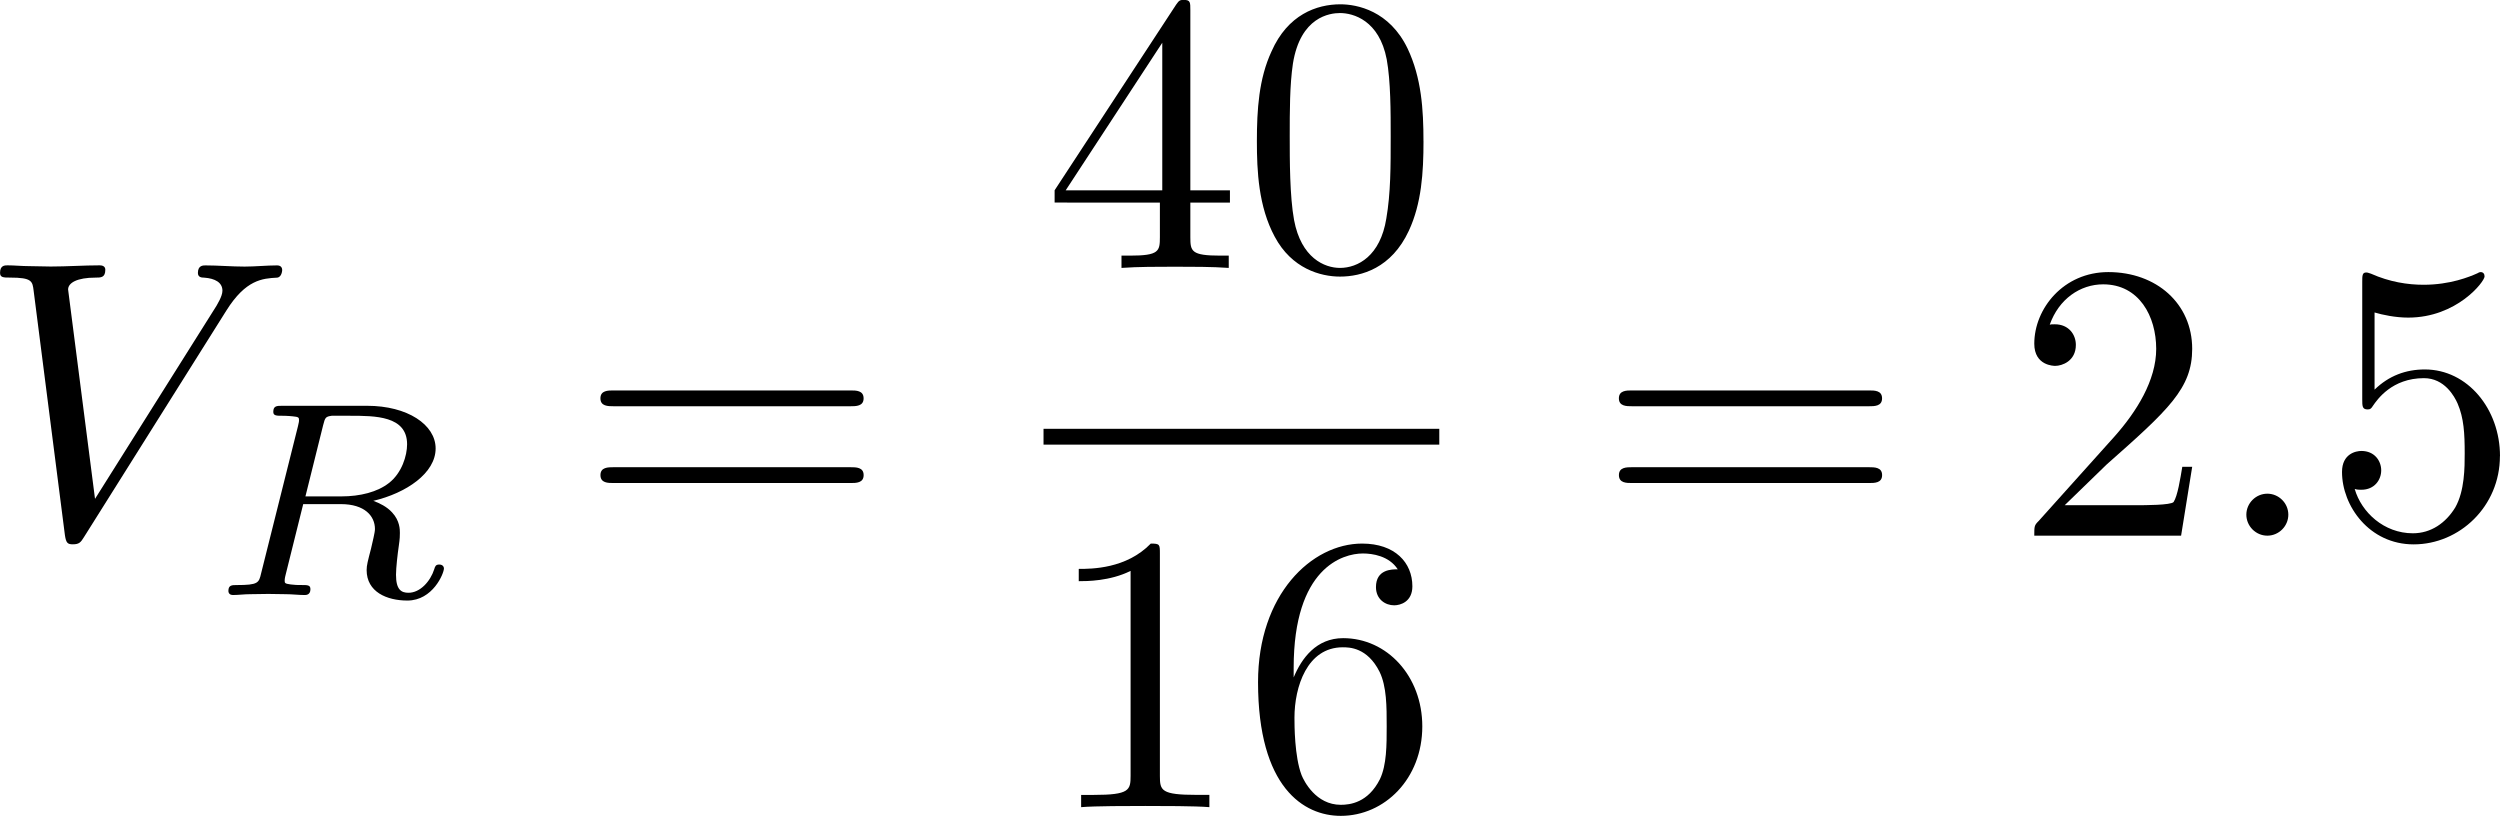 <?xml version="1.0" encoding="UTF-8" standalone="no"?>
<!-- This file was generated by dvisvgm 3.2.1 -->

<svg
   version="1.1"
   width="100.691"
   height="32.86"
   viewBox="29.809 39.096 75.518 24.645"
   id="svg250"
   xmlns:xlink="http://www.w3.org/1999/xlink"
   xmlns="http://www.w3.org/2000/svg"
   xmlns:svg="http://www.w3.org/2000/svg">
  <defs
     id="defs1">
    <path
       id="g1-2"
       d="m 5.858,-3.925 c 0.092,-0.092 0.117,-0.142 0.117,-0.201 0,-0.134 -0.109,-0.209 -0.201,-0.209 -0.084,0 -0.109,0.025 -0.209,0.126 L 3.732,-2.385 1.891,-4.218 C 1.808,-4.301 1.774,-4.335 1.699,-4.335 c -0.117,0 -0.209,0.092 -0.209,0.209 0,0.075 0.025,0.1 0.126,0.201 l 1.824,1.824 -1.824,1.824 c -0.117,0.117 -0.126,0.159 -0.126,0.209 0,0.117 0.092,0.209 0.209,0.209 0.075,0 0.1,-0.025 0.192,-0.117 l 1.841,-1.833 1.908,1.908 c 0.042,0.025 0.084,0.042 0.134,0.042 0.092,0 0.201,-0.075 0.201,-0.209 0,-0.067 -0.017,-0.084 -0.042,-0.109 C 5.917,-0.209 4.293,-1.833 4.025,-2.092 Z" />
    <path
       id="g4-105"
       d="m 2.367,-3.73 c 0,-0.143 -0.108,-0.257 -0.263,-0.257 -0.167,0 -0.365,0.161 -0.365,0.359 0,0.167 0.132,0.257 0.257,0.257 0.197,0 0.371,-0.179 0.371,-0.359 z m 0.281,2.869 c 0,-0.084 -0.102,-0.084 -0.126,-0.084 -0.102,0 -0.108,0.024 -0.143,0.137 -0.102,0.329 -0.371,0.669 -0.669,0.669 -0.137,0 -0.179,-0.096 -0.179,-0.227 0,-0.126 0.03,-0.191 0.078,-0.305 0.048,-0.12 0.096,-0.239 0.126,-0.323 0.024,-0.054 0.257,-0.61 0.341,-0.825 0.048,-0.12 0.084,-0.197 0.084,-0.299 0,-0.287 -0.275,-0.526 -0.652,-0.526 -0.628,0 -0.962,0.765 -0.962,0.927 0,0.084 0.096,0.084 0.126,0.084 0.102,0 0.108,-0.03 0.137,-0.12 0.132,-0.424 0.418,-0.687 0.675,-0.687 0.114,0 0.179,0.066 0.179,0.227 0,0.024 0,0.102 -0.036,0.215 -0.042,0.108 -0.311,0.747 -0.395,0.95 -0.042,0.102 -0.042,0.114 -0.132,0.317 -0.03,0.084 -0.066,0.167 -0.066,0.269 0,0.311 0.293,0.526 0.652,0.526 0.628,0 0.962,-0.777 0.962,-0.927 z" />
    <path
       id="g0-0"
       d="m 7.878,-2.75 c 0.203,0 0.418,0 0.418,-0.239 0,-0.239 -0.215,-0.239 -0.418,-0.239 H 1.411 c -0.203,0 -0.418,0 -0.418,0.239 0,0.239 0.215,0.239 0.418,0.239 z" />
    <path
       id="g0-25"
       d="m 8.632,-5.404 c 0,-0.251 -0.084,-0.359 -0.167,-0.359 -0.048,0 -0.155,0.048 -0.167,0.323 -0.048,0.825 -0.885,1.315 -1.662,1.315 -0.693,0 -1.291,-0.371 -1.913,-0.789 -0.646,-0.43 -1.291,-0.861 -2.068,-0.861 -1.112,0 -1.997,0.849 -1.997,1.949 0,0.263 0.096,0.359 0.167,0.359 0.12,0 0.167,-0.227 0.167,-0.275 0.06,-1.004 1.04,-1.363 1.662,-1.363 0.693,0 1.291,0.371 1.913,0.789 0.646,0.43 1.291,0.861 2.068,0.861 1.112,0 1.997,-0.849 1.997,-1.949 z m 0,2.798 c 0,-0.347 -0.143,-0.371 -0.167,-0.371 -0.048,0 -0.155,0.06 -0.167,0.323 -0.048,0.825 -0.885,1.315 -1.662,1.315 -0.693,0 -1.291,-0.371 -1.913,-0.789 -0.646,-0.43 -1.291,-0.861 -2.068,-0.861 -1.112,0 -1.997,0.849 -1.997,1.949 0,0.263 0.096,0.359 0.167,0.359 0.12,0 0.167,-0.227 0.167,-0.275 0.06,-1.004 1.04,-1.363 1.662,-1.363 0.693,0 1.291,0.371 1.913,0.789 0.646,0.43 1.291,0.861 2.068,0.861 1.136,0 1.997,-0.885 1.997,-1.937 z" />
    <path
       id="g6-49"
       d="m 2.803,-5.322 c 0,-0.226 -0.017,-0.234 -0.251,-0.234 -0.536,0.527 -1.297,0.536 -1.64,0.536 V -4.72 c 0.201,0 0.753,0 1.213,-0.234 v 4.268 c 0,0.276 0,0.385 -0.837,0.385 H 0.971 V 0 c 0.151,-0.008 1.18,-0.033 1.49,-0.033 0.259,0 1.314,0.025 1.498,0.033 V -0.301 H 3.64 c -0.837,0 -0.837,-0.109 -0.837,-0.385 z" />
    <path
       id="g6-50"
       d="M 4.226,-1.523 H 3.942 C 3.917,-1.339 3.833,-0.845 3.724,-0.762 3.657,-0.711 3.013,-0.711 2.896,-0.711 H 1.356 c 0.879,-0.778 1.172,-1.013 1.674,-1.406 0.619,-0.494 1.197,-1.013 1.197,-1.808 0,-1.013 -0.887,-1.632 -1.958,-1.632 -1.038,0 -1.741,0.728 -1.741,1.498 0,0.427 0.36,0.469 0.444,0.469 0.201,0 0.444,-0.142 0.444,-0.444 0,-0.151 -0.059,-0.444 -0.494,-0.444 0.259,-0.594 0.828,-0.778 1.222,-0.778 0.837,0 1.272,0.653 1.272,1.331 0,0.728 -0.519,1.306 -0.787,1.607 L 0.611,-0.326 C 0.527,-0.251 0.527,-0.234 0.527,0 h 3.448 z" />
    <path
       id="g6-61"
       d="m 6.427,-2.812 c 0.126,0 0.318,0 0.318,-0.209 0,-0.201 -0.201,-0.201 -0.31,-0.201 H 0.895 c -0.109,0 -0.31,0 -0.31,0.201 0,0.209 0.192,0.209 0.318,0.209 z m 0.008,1.841 c 0.109,0 0.31,0 0.31,-0.201 0,-0.209 -0.192,-0.209 -0.318,-0.209 H 0.904 c -0.126,0 -0.318,0 -0.318,0.209 0,0.201 0.201,0.201 0.31,0.201 z" />
    <path
       id="g7-80"
       d="M 5.033,6.384 0.789,11.632 C 0.693,11.752 0.681,11.776 0.681,11.824 c 0,0.132 0.108,0.132 0.323,0.132 h 9.911 l 1.028,-2.977 h -0.299 c -0.299,0.897 -1.1,1.626 -2.116,1.973 -0.191,0.06 -1.016,0.347 -2.774,0.347 H 1.674 L 5.822,6.169 C 5.906,6.061 5.93,6.025 5.93,5.978 5.93,5.93 5.918,5.918 5.846,5.81 L 1.961,0.478 h 4.734 c 1.363,0 4.113,0.084 4.949,2.319 h 0.299 L 10.915,0 H 1.004 C 0.681,0 0.669,0.012 0.669,0.383 Z" />
    <path
       id="g7-88"
       d="m 15.135,16.737 1.447,-3.826 h -0.299 c -0.466,1.243 -1.733,2.056 -3.108,2.415 -0.251,0.06 -1.423,0.371 -3.718,0.371 H 2.248 L 8.333,8.56 C 8.416,8.464 8.44,8.428 8.44,8.369 c 0,-0.024 0,-0.06 -0.084,-0.179 L 2.786,0.574 h 6.551 c 1.602,0 2.69,0.167 2.798,0.191 0.646,0.096 1.686,0.299 2.63,0.897 0.299,0.191 1.112,0.729 1.518,1.698 h 0.299 L 15.135,0 H 1.004 C 0.729,0 0.717,0.012 0.681,0.084 0.669,0.12 0.669,0.347 0.669,0.478 l 6.324,8.656 -6.193,7.257 c -0.12,0.143 -0.12,0.203 -0.12,0.215 0,0.132 0.108,0.132 0.323,0.132 z" />
    <path
       id="g3-65"
       d="M 1.724,-1.004 C 1.431,-0.552 1.163,-0.335 0.669,-0.301 0.586,-0.293 0.477,-0.293 0.477,-0.126 0.477,-0.033 0.552,0 0.594,0 0.812,0 1.088,-0.033 1.314,-0.033 1.582,-0.033 1.925,0 2.176,0 c 0.042,0 0.167,0 0.167,-0.184 0,-0.109 -0.109,-0.117 -0.142,-0.117 -0.067,-0.008 -0.368,-0.025 -0.368,-0.251 0,-0.1 0.084,-0.243 0.126,-0.318 l 0.669,-1.038 h 2.393 l 0.201,1.389 c -0.033,0.084 -0.084,0.218 -0.577,0.218 -0.1,0 -0.218,0 -0.218,0.184 C 4.427,-0.084 4.452,0 4.561,0 c 0.243,0 0.837,-0.033 1.08,-0.033 0.151,0 0.343,0.008 0.494,0.008 C 6.285,-0.017 6.461,0 6.611,0 6.72,0 6.779,-0.067 6.779,-0.176 c 0,-0.126 -0.1,-0.126 -0.234,-0.126 -0.485,0 -0.502,-0.067 -0.527,-0.268 L 5.281,-5.733 C 5.255,-5.908 5.239,-5.967 5.08,-5.967 c -0.159,0 -0.209,0.075 -0.285,0.192 z m 1.105,-1.205 1.757,-2.737 0.393,2.737 z" />
    <path
       id="g3-66"
       d="M 1.59,-0.653 C 1.515,-0.368 1.498,-0.301 0.854,-0.301 c -0.142,0 -0.251,0 -0.251,0.176 C 0.603,0 0.703,0 0.854,0 h 3.239 c 1.406,0 2.485,-0.962 2.485,-1.791 0,-0.594 -0.544,-1.105 -1.431,-1.197 1.013,-0.184 1.858,-0.82 1.858,-1.54 0,-0.636 -0.644,-1.188 -1.732,-1.188 H 2.226 c -0.159,0 -0.268,0 -0.268,0.184 0,0.117 0.1,0.117 0.268,0.117 0.008,0 0.167,0 0.318,0.017 0.176,0.017 0.192,0.033 0.192,0.117 0,0.017 0,0.059 -0.033,0.184 z M 2.929,-3.088 3.44,-5.13 C 3.506,-5.389 3.515,-5.414 3.866,-5.414 h 1.272 c 0.854,0 1.046,0.561 1.046,0.879 0,0.678 -0.762,1.448 -1.883,1.448 z m -0.402,2.787 c -0.259,0 -0.268,-0.008 -0.268,-0.084 0,-0.008 0,-0.05 0.033,-0.176 l 0.577,-2.293 h 1.774 c 0.787,0 1.088,0.519 1.088,1.004 0,0.828 -0.845,1.548 -1.858,1.548 z" />
    <path
       id="g3-82"
       d="m 3.456,-5.13 c 0.059,-0.234 0.075,-0.259 0.259,-0.285 h 0.536 c 0.778,0 1.741,0 1.741,0.862 0,0.343 -0.159,0.87 -0.552,1.172 -0.343,0.268 -0.862,0.402 -1.439,0.402 H 2.921 Z m 1.515,2.285 c 0.996,-0.234 1.883,-0.837 1.883,-1.582 0,-0.72 -0.854,-1.289 -2.067,-1.289 H 2.218 c -0.159,0 -0.268,0 -0.268,0.184 0,0.117 0.1,0.117 0.268,0.117 0.008,0 0.167,0 0.318,0.017 0.176,0.017 0.192,0.033 0.192,0.117 0,0.017 0,0.059 -0.033,0.184 L 1.582,-0.653 C 1.515,-0.368 1.498,-0.301 0.845,-0.301 c -0.142,0 -0.251,0 -0.251,0.176 C 0.594,-0.042 0.653,0 0.728,0 c 0.159,0 0.351,-0.025 0.519,-0.025 0.159,0 0.402,-0.008 0.552,-0.008 0.167,0 0.36,0.008 0.536,0.008 C 2.511,-0.025 2.72,0 2.896,0 c 0.042,0 0.176,0 0.176,-0.176 0,-0.126 -0.084,-0.126 -0.276,-0.126 -0.134,0 -0.167,0 -0.318,-0.017 -0.184,-0.025 -0.184,-0.042 -0.184,-0.126 0,-0.008 0,-0.059 0.033,-0.184 l 0.527,-2.117 h 1.138 c 0.72,0 1.029,0.36 1.029,0.753 0,0.109 -0.075,0.393 -0.117,0.586 -0.1,0.385 -0.134,0.51 -0.134,0.653 0,0.661 0.611,0.921 1.23,0.921 0.77,0 1.105,-0.82 1.105,-0.971 0,-0.025 -0.017,-0.117 -0.142,-0.117 -0.109,0 -0.126,0.059 -0.151,0.142 -0.117,0.368 -0.427,0.711 -0.778,0.711 -0.218,0 -0.377,-0.092 -0.377,-0.544 0,-0.209 0.05,-0.644 0.084,-0.87 0.033,-0.226 0.033,-0.31 0.033,-0.393 0,-0.1 0,-0.368 -0.234,-0.619 C 5.381,-2.67 5.155,-2.778 4.971,-2.845 Z" />
    <path
       id="g3-84"
       d="m 4.067,-5.063 c 0.059,-0.243 0.075,-0.268 0.259,-0.285 0.042,-0.008 0.335,-0.008 0.502,-0.008 0.51,0 0.728,0 0.937,0.067 0.377,0.117 0.393,0.36 0.393,0.661 0,0.134 0,0.243 -0.059,0.678 l -0.017,0.092 c 0,0.084 0.059,0.126 0.142,0.126 0.126,0 0.142,-0.075 0.159,-0.209 l 0.226,-1.598 c 0,-0.117 -0.1,-0.117 -0.251,-0.117 H 1.213 c -0.209,0 -0.226,0 -0.285,0.176 l -0.527,1.481 c -0.008,0.033 -0.042,0.109 -0.042,0.151 0,0.033 0.017,0.117 0.142,0.117 0.109,0 0.126,-0.042 0.176,-0.201 0.485,-1.339 0.762,-1.423 2.034,-1.423 h 0.351 c 0.251,0 0.259,0.008 0.259,0.084 0,0.008 0,0.05 -0.033,0.176 l -1.105,4.402 c -0.075,0.31 -0.1,0.393 -0.979,0.393 -0.301,0 -0.377,0 -0.377,0.184 C 0.828,-0.092 0.845,0 0.971,0 c 0.234,0 0.485,-0.025 0.72,-0.025 0.234,0 0.485,-0.008 0.72,-0.008 0.234,0 0.519,0 0.753,0.008 C 3.389,-0.017 3.64,0 3.866,0 3.933,0 4.059,0 4.059,-0.184 c 0,-0.117 -0.084,-0.117 -0.343,-0.117 -0.159,0 -0.326,-0.008 -0.485,-0.017 -0.285,-0.025 -0.301,-0.059 -0.301,-0.159 0,-0.059 0,-0.075 0.033,-0.192 z" />
    <path
       id="g3-97"
       d="M 3.532,-3.197 C 3.356,-3.473 3.071,-3.691 2.67,-3.691 c -1.071,0 -2.159,1.18 -2.159,2.385 0,0.812 0.544,1.389 1.264,1.389 0.452,0 0.854,-0.259 1.188,-0.586 C 3.121,0 3.607,0.084 3.824,0.084 c 0.301,0 0.51,-0.184 0.661,-0.444 0.184,-0.326 0.293,-0.803 0.293,-0.837 0,-0.109 -0.109,-0.109 -0.134,-0.109 -0.117,0 -0.126,0.033 -0.184,0.259 -0.1,0.402 -0.259,0.895 -0.611,0.895 -0.218,0 -0.276,-0.184 -0.276,-0.41 0,-0.142 0.067,-0.444 0.126,-0.661 0.059,-0.226 0.142,-0.569 0.184,-0.753 l 0.167,-0.636 c 0.05,-0.218 0.151,-0.611 0.151,-0.653 0,-0.184 -0.151,-0.268 -0.285,-0.268 -0.142,0 -0.335,0.1 -0.385,0.335 z m -0.536,2.151 c -0.059,0.234 -0.243,0.402 -0.427,0.561 -0.075,0.067 -0.41,0.335 -0.77,0.335 -0.31,0 -0.611,-0.218 -0.611,-0.812 0,-0.444 0.243,-1.364 0.435,-1.699 0.385,-0.669 0.812,-0.795 1.046,-0.795 0.586,0 0.745,0.636 0.745,0.728 0,0.033 -0.017,0.092 -0.025,0.117 z" />
    <path
       id="g3-98"
       d="m 2.209,-5.557 c 0.008,-0.017 0.033,-0.126 0.033,-0.134 0,-0.042 -0.033,-0.117 -0.134,-0.117 -0.167,0 -0.862,0.067 -1.071,0.084 -0.067,0.008 -0.184,0.017 -0.184,0.192 0,0.117 0.117,0.117 0.218,0.117 0.402,0 0.402,0.059 0.402,0.126 0,0.059 -0.084,0.393 -0.134,0.586 L 1.147,-3.933 c -0.075,0.285 -0.536,2.117 -0.552,2.226 -0.042,0.201 -0.042,0.31 -0.042,0.41 0,0.845 0.536,1.381 1.23,1.381 1.046,0 2.159,-1.138 2.159,-2.377 0,-0.979 -0.678,-1.398 -1.255,-1.398 -0.435,0 -0.803,0.243 -1.054,0.46 z m -0.418,5.406 c -0.41,0 -0.644,-0.36 -0.644,-0.854 0,-0.31 0.075,-0.594 0.31,-1.54 0.05,-0.159 0.05,-0.176 0.209,-0.36 0.318,-0.368 0.695,-0.552 0.996,-0.552 0.326,0 0.611,0.243 0.611,0.812 0,0.343 -0.184,1.197 -0.435,1.682 -0.201,0.41 -0.619,0.812 -1.046,0.812 z" />
    <path
       id="g3-105"
       d="m 2.711,-5.23 c 0,-0.134 -0.1,-0.318 -0.335,-0.318 -0.226,0 -0.469,0.218 -0.469,0.46 0,0.142 0.109,0.318 0.335,0.318 0.243,0 0.469,-0.234 0.469,-0.46 z m -1.707,4.251 c -0.033,0.109 -0.075,0.209 -0.075,0.351 0,0.393 0.335,0.711 0.795,0.711 0.837,0 1.205,-1.155 1.205,-1.28 0,-0.109 -0.109,-0.109 -0.134,-0.109 -0.117,0 -0.126,0.05 -0.159,0.142 -0.192,0.669 -0.561,1.013 -0.887,1.013 -0.167,0 -0.209,-0.109 -0.209,-0.293 0,-0.192 0.059,-0.351 0.134,-0.536 0.084,-0.226 0.176,-0.452 0.268,-0.669 0.075,-0.201 0.377,-0.962 0.41,-1.063 0.025,-0.084 0.05,-0.184 0.05,-0.268 0,-0.393 -0.335,-0.711 -0.795,-0.711 -0.828,0 -1.213,1.138 -1.213,1.28 0,0.109 0.117,0.109 0.142,0.109 0.117,0 0.126,-0.042 0.151,-0.134 0.218,-0.72 0.586,-1.021 0.895,-1.021 0.134,0 0.209,0.067 0.209,0.293 0,0.192 -0.05,0.318 -0.259,0.837 z" />
    <path
       id="g3-106"
       d="m 3.674,-5.23 c 0,-0.142 -0.109,-0.318 -0.335,-0.318 -0.243,0 -0.469,0.234 -0.469,0.46 0,0.134 0.1,0.318 0.335,0.318 0.226,0 0.469,-0.218 0.469,-0.46 z M 1.9,0.41 C 1.757,0.987 1.314,1.473 0.82,1.473 0.711,1.473 0.611,1.456 0.519,1.423 0.736,1.322 0.803,1.121 0.803,0.996 0.803,0.795 0.644,0.686 0.477,0.686 0.218,0.686 0,0.912 0,1.18 c 0,0.318 0.326,0.527 0.828,0.527 0.502,0 1.481,-0.301 1.741,-1.322 l 0.753,-2.996 c 0.025,-0.092 0.042,-0.167 0.042,-0.293 0,-0.46 -0.393,-0.787 -0.895,-0.787 -0.929,0 -1.465,1.163 -1.465,1.28 0,0.109 0.117,0.109 0.142,0.109 0.1,0 0.109,-0.025 0.167,-0.151 0.209,-0.485 0.644,-1.004 1.13,-1.004 0.209,0 0.285,0.142 0.285,0.41 0,0.092 -0.017,0.209 -0.025,0.251 z" />
    <path
       id="g3-107"
       d="m 2.619,-5.557 c 0.008,-0.017 0.033,-0.126 0.033,-0.134 0,-0.042 -0.033,-0.117 -0.134,-0.117 -0.167,0 -0.862,0.067 -1.071,0.084 -0.067,0.008 -0.184,0.017 -0.184,0.192 0,0.117 0.117,0.117 0.218,0.117 0.402,0 0.402,0.059 0.402,0.126 0,0.059 -0.017,0.109 -0.033,0.184 l -1.18,4.737 c -0.042,0.151 -0.042,0.167 -0.042,0.184 0,0.126 0.1,0.268 0.285,0.268 0.226,0 0.335,-0.167 0.385,-0.351 0.017,-0.033 0.377,-1.506 0.41,-1.624 0.594,0.059 1.071,0.251 1.071,0.686 0,0.042 0,0.084 -0.017,0.167 -0.033,0.126 -0.033,0.167 -0.033,0.259 0,0.594 0.485,0.862 0.887,0.862 0.812,0 1.063,-1.272 1.063,-1.28 0,-0.109 -0.109,-0.109 -0.134,-0.109 -0.117,0 -0.126,0.042 -0.167,0.201 -0.1,0.36 -0.326,0.954 -0.736,0.954 -0.226,0 -0.293,-0.209 -0.293,-0.435 0,-0.142 0,-0.159 0.05,-0.377 0.008,-0.025 0.042,-0.167 0.042,-0.259 0,-0.745 -1.004,-0.862 -1.356,-0.887 0.243,-0.151 0.552,-0.427 0.695,-0.552 0.427,-0.402 0.845,-0.795 1.314,-0.795 0.1,0 0.209,0.025 0.276,0.109 -0.36,0.059 -0.435,0.343 -0.435,0.469 0,0.184 0.142,0.31 0.335,0.31 0.226,0 0.477,-0.184 0.477,-0.536 0,-0.276 -0.201,-0.586 -0.644,-0.586 -0.477,0 -0.912,0.343 -1.339,0.736 -0.351,0.335 -0.628,0.594 -0.971,0.736 z" />
    <path
       id="g3-111"
       d="m 4.444,-2.226 c 0,-0.929 -0.695,-1.465 -1.515,-1.465 -1.239,0 -2.41,1.163 -2.41,2.31 0,0.837 0.611,1.465 1.523,1.465 1.197,0 2.402,-1.105 2.402,-2.31 z m -2.393,2.075 c -0.418,0 -0.837,-0.268 -0.837,-0.929 0,-0.343 0.159,-1.163 0.485,-1.64 0.36,-0.519 0.845,-0.736 1.222,-0.736 0.452,0 0.837,0.31 0.837,0.929 0,0.201 -0.1,1.029 -0.469,1.615 -0.318,0.494 -0.82,0.762 -1.239,0.762 z" />
    <path
       id="g3-112"
       d="m 0.628,1.021 c -0.059,0.234 -0.075,0.301 -0.41,0.301 -0.109,0 -0.226,0 -0.226,0.176 0,0.092 0.075,0.126 0.117,0.126 0.218,0 0.494,-0.033 0.72,-0.033 0.285,0 0.603,0.033 0.879,0.033 0.075,0 0.167,-0.025 0.167,-0.184 0,-0.117 -0.117,-0.117 -0.218,-0.117 -0.184,0 -0.41,0 -0.41,-0.1 0,-0.042 0.059,-0.259 0.092,-0.385 0.1,-0.444 0.218,-0.895 0.31,-1.247 0.1,0.167 0.36,0.494 0.862,0.494 1.021,0 2.151,-1.13 2.151,-2.377 0,-0.979 -0.678,-1.398 -1.255,-1.398 -0.519,0 -0.962,0.351 -1.188,0.586 C 2.075,-3.582 1.607,-3.691 1.356,-3.691 c -0.326,0 -0.527,0.218 -0.661,0.444 -0.167,0.285 -0.301,0.787 -0.301,0.837 0,0.109 0.117,0.109 0.142,0.109 0.117,0 0.126,-0.025 0.184,-0.251 0.126,-0.485 0.285,-0.904 0.611,-0.904 0.218,0 0.276,0.184 0.276,0.41 0,0.092 -0.017,0.201 -0.025,0.251 z m 1.582,-3.707 c 0.485,-0.644 0.904,-0.77 1.172,-0.77 0.326,0 0.611,0.243 0.611,0.812 0,0.343 -0.184,1.197 -0.435,1.682 -0.209,0.41 -0.619,0.812 -1.046,0.812 -0.594,0 -0.745,-0.644 -0.745,-0.728 0,-0.033 0.017,-0.092 0.025,-0.126 z" />
    <path
       id="g3-113"
       d="m 4.26,-3.448 c 0.008,-0.033 0.017,-0.084 0.017,-0.126 0,-0.05 -0.033,-0.117 -0.109,-0.117 -0.084,0 -0.435,0.285 -0.603,0.552 -0.084,-0.167 -0.36,-0.552 -0.895,-0.552 -1.071,0 -2.159,1.18 -2.159,2.385 0,0.812 0.544,1.389 1.264,1.389 0.477,0 0.87,-0.301 1.054,-0.46 -0.008,0.025 -0.268,1.08 -0.301,1.222 -0.117,0.46 -0.126,0.469 -0.644,0.477 -0.1,0 -0.218,0 -0.218,0.184 0,0.05 0.042,0.117 0.126,0.117 0.276,0 0.586,-0.033 0.87,-0.033 0.285,0 0.636,0.033 0.895,0.033 0.075,0 0.167,-0.025 0.167,-0.184 0,-0.117 -0.117,-0.117 -0.218,-0.117 -0.184,0 -0.41,0 -0.41,-0.1 0,-0.025 0,-0.042 0.042,-0.184 z m -1.264,2.393 c -0.042,0.142 -0.042,0.159 -0.151,0.293 -0.326,0.385 -0.72,0.611 -1.046,0.611 -0.31,0 -0.611,-0.218 -0.611,-0.812 0,-0.444 0.243,-1.364 0.435,-1.699 0.385,-0.669 0.812,-0.795 1.046,-0.795 0.586,0 0.745,0.644 0.745,0.728 0,0.042 -0.017,0.092 -0.025,0.126 z" />
    <path
       id="g3-114"
       d="m 1.967,-1.69 c 0.008,-0.05 0.201,-0.803 0.218,-0.845 0.017,-0.067 0.259,-0.485 0.527,-0.686 0.092,-0.067 0.318,-0.234 0.678,-0.234 0.084,0 0.293,0.008 0.46,0.117 -0.268,0.075 -0.368,0.31 -0.368,0.46 0,0.184 0.142,0.31 0.335,0.31 0.192,0 0.469,-0.159 0.469,-0.51 0,-0.435 -0.46,-0.611 -0.887,-0.611 -0.435,0 -0.812,0.176 -1.18,0.594 C 2.067,-3.607 1.557,-3.691 1.356,-3.691 c -0.31,0 -0.519,0.192 -0.653,0.427 -0.192,0.326 -0.31,0.812 -0.31,0.854 0,0.109 0.117,0.109 0.142,0.109 0.117,0 0.126,-0.025 0.184,-0.251 0.126,-0.51 0.285,-0.904 0.611,-0.904 0.218,0 0.276,0.184 0.276,0.41 0,0.159 -0.075,0.469 -0.134,0.695 -0.059,0.226 -0.142,0.569 -0.184,0.753 l -0.268,1.071 c -0.033,0.109 -0.084,0.318 -0.084,0.343 0,0.184 0.151,0.268 0.285,0.268 0.126,0 0.293,-0.075 0.36,-0.243 0.017,-0.05 0.109,-0.418 0.159,-0.628 z" />
    <path
       id="g2-27"
       d="m 6.193,-4.459 c 0.155,0 0.586,0 0.586,-0.406 0,-0.287 -0.251,-0.287 -0.466,-0.287 H 3.587 c -1.805,0 -3.132,1.973 -3.132,3.395 0,1.052 0.705,1.889 1.793,1.889 1.411,0 3.001,-1.447 3.001,-3.288 0,-0.203 0,-0.777 -0.371,-1.303 z m -3.933,4.328 c -0.586,0 -1.064,-0.43 -1.064,-1.291 0,-0.359 0.143,-1.339 0.562,-2.044 0.502,-0.825 1.219,-0.992 1.626,-0.992 1.004,0 1.1,0.789 1.1,1.16 0,0.562 -0.239,1.542 -0.646,2.152 -0.466,0.705 -1.112,1.016 -1.578,1.016 z" />
    <path
       id="g2-30"
       d="m 5.224,-8.01 c 0,-0.024 0.036,-0.155 0.036,-0.167 0,-0.012 0,-0.12 -0.143,-0.12 -0.12,0 -0.132,0.036 -0.179,0.239 l -0.693,2.762 c -1.901,0.06 -3.658,1.65 -3.658,3.276 0,1.136 0.837,2.08 2.295,2.164 C 2.786,0.514 2.702,0.897 2.606,1.267 2.463,1.829 2.343,2.283 2.343,2.319 c 0,0.12 0.084,0.132 0.143,0.132 0.06,0 0.084,-0.012 0.12,-0.048 C 2.63,2.379 2.702,2.092 2.738,1.925 L 3.192,0.143 c 1.925,-0.06 3.658,-1.674 3.658,-3.276 0,-0.944 -0.634,-2.044 -2.295,-2.164 z m -2.283,7.89 c -0.717,-0.036 -1.578,-0.454 -1.578,-1.65 0,-1.435 1.028,-3.108 2.809,-3.264 z m 1.542,-4.914 c 0.909,0.048 1.59,0.598 1.59,1.65 0,1.411 -1.028,3.12 -2.821,3.264 z" />
    <path
       id="g2-58"
       d="m 2.295,-0.634 c 0,-0.347 -0.287,-0.634 -0.634,-0.634 -0.347,0 -0.634,0.287 -0.634,0.634 0,0.347 0.287,0.634 0.634,0.634 0.347,0 0.634,-0.287 0.634,-0.634 z" />
    <path
       id="g2-61"
       d="m 5.248,-8.512 c 0.06,-0.155 0.06,-0.203 0.06,-0.215 0,-0.132 -0.108,-0.239 -0.239,-0.239 -0.084,0 -0.167,0.036 -0.203,0.108 L 0.717,2.534 C 0.658,2.69 0.658,2.738 0.658,2.75 c 0,0.132 0.108,0.239 0.239,0.239 0.155,0 0.191,-0.084 0.263,-0.287 z" />
    <path
       id="g2-70"
       d="m 3.622,-3.885 h 1.16 c 0.897,0 0.992,0.191 0.992,0.538 0,0.084 0,0.227 -0.084,0.586 -0.024,0.06 -0.036,0.108 -0.036,0.132 0,0.096 0.072,0.143 0.143,0.143 0.12,0 0.12,-0.036 0.179,-0.251 l 0.658,-2.594 c 0.036,-0.132 0.036,-0.155 0.036,-0.191 0,-0.024 -0.024,-0.132 -0.143,-0.132 -0.12,0 -0.132,0.06 -0.179,0.251 C 6.097,-4.471 5.822,-4.256 4.806,-4.256 H 3.718 l 0.765,-3.037 c 0.108,-0.418 0.12,-0.466 0.646,-0.466 h 1.578 c 1.47,0 1.745,0.395 1.745,1.315 0,0.275 0,0.323 -0.036,0.646 -0.024,0.155 -0.024,0.179 -0.024,0.215 0,0.06 0.036,0.143 0.143,0.143 0.132,0 0.143,-0.072 0.167,-0.299 L 8.942,-7.807 C 8.978,-8.13 8.919,-8.13 8.62,-8.13 H 2.762 c -0.239,0 -0.359,0 -0.359,0.239 0,0.132 0.108,0.132 0.335,0.132 0.442,0 0.777,0 0.777,0.215 0,0.048 0,0.072 -0.06,0.287 l -1.578,6.324 c -0.12,0.466 -0.143,0.562 -1.088,0.562 -0.203,0 -0.335,0 -0.335,0.227 C 0.454,0 0.598,0 0.634,0 0.98,0 1.865,-0.036 2.212,-0.036 2.606,-0.036 3.599,0 3.993,0 4.101,0 4.244,0 4.244,-0.227 4.244,-0.323 4.172,-0.347 4.172,-0.359 4.136,-0.371 4.113,-0.371 3.838,-0.371 c -0.263,0 -0.323,0 -0.622,-0.024 -0.347,-0.036 -0.383,-0.084 -0.383,-0.239 0,-0.024 0,-0.096 0.048,-0.275 z" />
    <path
       id="g2-83"
       d="m 7.711,-8.309 c 0,-0.036 -0.024,-0.12 -0.132,-0.12 -0.06,0 -0.072,0.012 -0.215,0.179 L 6.791,-7.568 C 6.48,-8.13 5.858,-8.428 5.081,-8.428 c -1.518,0 -2.953,1.375 -2.953,2.821 0,0.968 0.634,1.518 1.243,1.698 l 1.279,0.335 c 0.442,0.108 1.1,0.287 1.1,1.267 0,1.076 -0.98,2.2 -2.152,2.2 -0.765,0 -2.092,-0.263 -2.092,-1.745 0,-0.287 0.06,-0.574 0.072,-0.646 0.012,-0.048 0.024,-0.06 0.024,-0.084 0,-0.12 -0.084,-0.132 -0.143,-0.132 -0.06,0 -0.084,0.012 -0.12,0.048 -0.048,0.048 -0.717,2.774 -0.717,2.809 0,0.072 0.06,0.12 0.132,0.12 0.06,0 0.072,-0.012 0.215,-0.179 l 0.586,-0.681 c 0.514,0.693 1.327,0.861 2.02,0.861 1.626,0 3.037,-1.59 3.037,-3.072 0,-0.825 -0.406,-1.231 -0.586,-1.399 C 5.75,-4.483 5.571,-4.531 4.507,-4.806 4.244,-4.878 3.814,-4.997 3.706,-5.021 3.383,-5.129 2.977,-5.475 2.977,-6.109 c 0,-0.968 0.956,-1.985 2.092,-1.985 0.992,0 1.722,0.514 1.722,1.853 0,0.383 -0.048,0.598 -0.048,0.669 0,0.012 0,0.12 0.143,0.12 0.12,0 0.132,-0.036 0.179,-0.239 z" />
    <path
       id="g2-86"
       d="m 7.508,-6.802 c 0.586,-0.933 1.088,-0.968 1.53,-0.992 0.143,-0.012 0.155,-0.215 0.155,-0.227 0,-0.096 -0.06,-0.143 -0.155,-0.143 -0.311,0 -0.658,0.036 -0.98,0.036 -0.395,0 -0.801,-0.036 -1.184,-0.036 -0.072,0 -0.227,0 -0.227,0.227 0,0.132 0.108,0.143 0.191,0.143 0.323,0.024 0.55,0.143 0.55,0.395 0,0.179 -0.179,0.442 -0.179,0.454 L 3.539,-1.112 2.726,-7.436 c 0,-0.203 0.275,-0.359 0.825,-0.359 0.167,0 0.299,0 0.299,-0.239 0,-0.108 -0.096,-0.132 -0.167,-0.132 -0.478,0 -0.992,0.036 -1.482,0.036 -0.215,0 -0.442,-0.012 -0.658,-0.012 -0.215,0 -0.442,-0.024 -0.646,-0.024 -0.084,0 -0.227,0 -0.227,0.227 0,0.143 0.108,0.143 0.299,0.143 0.669,0 0.681,0.108 0.717,0.406 l 0.944,7.376 c 0.036,0.239 0.084,0.275 0.239,0.275 0.191,0 0.239,-0.06 0.335,-0.215 z" />
    <path
       id="g2-97"
       d="m 4.459,-4.519 c -0.215,-0.442 -0.562,-0.765 -1.1,-0.765 -1.399,0 -2.881,1.757 -2.881,3.503 0,1.124 0.658,1.913 1.59,1.913 0.239,0 0.837,-0.048 1.554,-0.897 0.096,0.502 0.514,0.897 1.088,0.897 0.418,0 0.693,-0.275 0.885,-0.658 0.203,-0.43 0.359,-1.16 0.359,-1.184 0,-0.12 -0.108,-0.12 -0.143,-0.12 -0.12,0 -0.132,0.048 -0.167,0.215 -0.203,0.777 -0.418,1.482 -0.909,1.482 -0.323,0 -0.359,-0.311 -0.359,-0.55 0,-0.263 0.024,-0.359 0.155,-0.885 0.132,-0.502 0.155,-0.622 0.263,-1.076 l 0.43,-1.674 c 0.084,-0.335 0.084,-0.359 0.084,-0.406 0,-0.203 -0.143,-0.323 -0.347,-0.323 -0.287,0 -0.466,0.263 -0.502,0.526 z m -0.777,3.096 c -0.06,0.215 -0.06,0.239 -0.239,0.442 -0.526,0.658 -1.016,0.849 -1.351,0.849 -0.598,0 -0.765,-0.658 -0.765,-1.124 0,-0.598 0.383,-2.068 0.658,-2.618 0.371,-0.705 0.909,-1.148 1.387,-1.148 0.777,0 0.944,0.98 0.944,1.052 0,0.072 -0.024,0.143 -0.036,0.203 z" />
    <path
       id="g2-98"
       d="m 2.857,-8.165 c 0,-0.012 0,-0.132 -0.155,-0.132 -0.275,0 -1.148,0.096 -1.459,0.12 -0.096,0.012 -0.227,0.024 -0.227,0.239 0,0.143 0.108,0.143 0.287,0.143 0.574,0 0.598,0.084 0.598,0.203 0,0.084 -0.108,0.49 -0.167,0.741 l -0.98,3.897 c -0.143,0.598 -0.191,0.789 -0.191,1.207 0,1.136 0.634,1.877 1.518,1.877 1.411,0 2.881,-1.781 2.881,-3.503 0,-1.088 -0.634,-1.913 -1.59,-1.913 -0.55,0 -1.04,0.347 -1.399,0.717 z M 1.733,-3.646 C 1.805,-3.909 1.805,-3.933 1.913,-4.065 c 0.586,-0.777 1.124,-0.956 1.435,-0.956 0.43,0 0.753,0.359 0.753,1.124 0,0.705 -0.395,2.08 -0.61,2.534 -0.395,0.801 -0.944,1.231 -1.411,1.231 -0.406,0 -0.801,-0.323 -0.801,-1.207 0,-0.227 0,-0.454 0.191,-1.207 z" />
    <path
       id="g2-109"
       d="m 1.052,-0.705 c -0.036,0.179 -0.108,0.454 -0.108,0.514 0,0.215 0.167,0.323 0.347,0.323 0.143,0 0.359,-0.096 0.442,-0.335 0.012,-0.024 0.155,-0.586 0.227,-0.885 L 2.224,-2.164 C 2.295,-2.427 2.367,-2.69 2.427,-2.965 2.475,-3.168 2.57,-3.515 2.582,-3.563 c 0.179,-0.371 0.813,-1.459 1.949,-1.459 0.538,0 0.646,0.442 0.646,0.837 0,0.299 -0.084,0.634 -0.179,0.992 l -0.335,1.387 -0.239,0.909 c -0.048,0.239 -0.155,0.646 -0.155,0.705 0,0.215 0.167,0.323 0.347,0.323 0.371,0 0.442,-0.299 0.538,-0.681 0.167,-0.669 0.61,-2.415 0.717,-2.881 0.036,-0.155 0.669,-1.59 1.973,-1.59 0.514,0 0.646,0.406 0.646,0.837 0,0.681 -0.502,2.044 -0.741,2.678 -0.108,0.287 -0.155,0.418 -0.155,0.658 0,0.562 0.418,0.98 0.98,0.98 1.124,0 1.566,-1.745 1.566,-1.841 0,-0.12 -0.108,-0.12 -0.143,-0.12 -0.12,0 -0.12,0.036 -0.179,0.215 -0.179,0.634 -0.562,1.482 -1.219,1.482 -0.203,0 -0.287,-0.12 -0.287,-0.395 0,-0.299 0.108,-0.586 0.215,-0.849 0.227,-0.622 0.729,-1.949 0.729,-2.63 0,-0.777 -0.478,-1.279 -1.375,-1.279 -0.897,0 -1.506,0.526 -1.949,1.16 C 5.918,-4.28 5.882,-4.686 5.547,-4.973 5.248,-5.224 4.866,-5.284 4.567,-5.284 c -1.076,0 -1.662,0.765 -1.865,1.04 -0.06,-0.681 -0.562,-1.04 -1.1,-1.04 -0.55,0 -0.777,0.466 -0.885,0.681 -0.215,0.418 -0.371,1.124 -0.371,1.16 0,0.12 0.12,0.12 0.143,0.12 0.12,0 0.132,-0.012 0.203,-0.275 0.203,-0.849 0.442,-1.423 0.873,-1.423 0.191,0 0.371,0.096 0.371,0.55 0,0.251 -0.036,0.383 -0.191,1.004 z" />
    <path
       id="g2-114"
       d="m 1.052,-0.705 c -0.036,0.179 -0.108,0.454 -0.108,0.514 0,0.215 0.167,0.323 0.347,0.323 0.143,0 0.359,-0.096 0.442,-0.335 0.024,-0.048 0.43,-1.674 0.478,-1.889 0.096,-0.395 0.311,-1.231 0.383,-1.554 0.048,-0.155 0.383,-0.717 0.669,-0.98 0.096,-0.084 0.442,-0.395 0.956,-0.395 0.311,0 0.49,0.143 0.502,0.143 -0.359,0.06 -0.622,0.347 -0.622,0.658 0,0.191 0.132,0.418 0.454,0.418 0.323,0 0.658,-0.275 0.658,-0.705 0,-0.418 -0.383,-0.777 -0.992,-0.777 -0.777,0 -1.303,0.586 -1.53,0.921 -0.096,-0.538 -0.526,-0.921 -1.088,-0.921 -0.55,0 -0.777,0.466 -0.885,0.681 -0.215,0.406 -0.371,1.124 -0.371,1.16 0,0.12 0.12,0.12 0.143,0.12 0.12,0 0.132,-0.012 0.203,-0.275 0.203,-0.849 0.442,-1.423 0.873,-1.423 0.203,0 0.371,0.096 0.371,0.55 0,0.251 -0.036,0.383 -0.191,1.004 z" />
    <path
       id="g2-121"
       d="m 5.81,-4.555 c 0.048,-0.167 0.048,-0.191 0.048,-0.275 0,-0.215 -0.167,-0.323 -0.347,-0.323 -0.12,0 -0.311,0.072 -0.418,0.251 -0.024,0.06 -0.12,0.43 -0.167,0.646 -0.084,0.311 -0.167,0.634 -0.239,0.956 l -0.538,2.152 c -0.048,0.179 -0.562,1.016 -1.351,1.016 -0.61,0 -0.741,-0.526 -0.741,-0.968 0,-0.55 0.203,-1.291 0.61,-2.343 0.191,-0.49 0.239,-0.622 0.239,-0.861 0,-0.538 -0.383,-0.98 -0.98,-0.98 -1.136,0 -1.578,1.733 -1.578,1.841 0,0.12 0.12,0.12 0.143,0.12 0.12,0 0.132,-0.024 0.191,-0.215 0.323,-1.124 0.801,-1.482 1.207,-1.482 0.096,0 0.299,0 0.299,0.383 0,0.299 -0.12,0.61 -0.203,0.837 -0.478,1.267 -0.693,1.949 -0.693,2.511 0,1.064 0.753,1.423 1.459,1.423 0.466,0 0.873,-0.203 1.207,-0.538 C 3.802,0.215 3.658,0.801 3.18,1.435 2.869,1.841 2.415,2.188 1.865,2.188 c -0.167,0 -0.705,-0.036 -0.909,-0.502 0.191,0 0.347,0 0.514,-0.143 0.12,-0.108 0.239,-0.263 0.239,-0.49 0,-0.371 -0.323,-0.418 -0.442,-0.418 -0.275,0 -0.669,0.191 -0.669,0.777 0,0.598 0.526,1.04 1.267,1.04 1.231,0 2.463,-1.088 2.798,-2.439 z" />
    <path
       id="g5-40"
       d="m 3.957,2.869 c 0,-0.036 0,-0.06 -0.203,-0.263 -1.494,-1.506 -1.877,-3.766 -1.877,-5.595 0,-2.08 0.454,-4.16 1.925,-5.655 0.155,-0.143 0.155,-0.167 0.155,-0.203 0,-0.084 -0.048,-0.12 -0.12,-0.12 -0.12,0 -1.196,0.813 -1.901,2.331 -0.61,1.315 -0.753,2.642 -0.753,3.646 0,0.933 0.132,2.379 0.789,3.73 0.717,1.47 1.745,2.248 1.865,2.248 0.072,0 0.12,-0.036 0.12,-0.12 z" />
    <path
       id="g5-41"
       d="m 3.455,-2.989 c 0,-0.933 -0.132,-2.379 -0.789,-3.73 -0.717,-1.47 -1.745,-2.248 -1.865,-2.248 -0.072,0 -0.12,0.048 -0.12,0.12 0,0.036 0,0.06 0.227,0.275 1.172,1.184 1.853,3.084 1.853,5.583 0,2.044 -0.442,4.148 -1.925,5.655 -0.155,0.143 -0.155,0.167 -0.155,0.203 0,0.072 0.048,0.12 0.12,0.12 0.12,0 1.196,-0.813 1.901,-2.331 0.61,-1.315 0.753,-2.642 0.753,-3.646 z" />
    <path
       id="g5-43"
       d="m 4.89,-2.75 h 3.335 c 0.167,0 0.395,0 0.395,-0.239 0,-0.239 -0.227,-0.239 -0.395,-0.239 H 4.89 v -3.347 c 0,-0.167 0,-0.395 -0.239,-0.395 -0.239,0 -0.239,0.227 -0.239,0.395 v 3.347 H 1.064 c -0.167,0 -0.395,0 -0.395,0.239 0,0.239 0.227,0.239 0.395,0.239 h 3.347 v 3.347 c 0,0.167 0,0.395 0.239,0.395 0.239,0 0.239,-0.227 0.239,-0.395 z" />
    <path
       id="g5-48"
       d="m 5.499,-3.826 c 0,-0.956 -0.06,-1.913 -0.478,-2.798 -0.55,-1.148 -1.53,-1.339 -2.032,-1.339 -0.717,0 -1.59,0.311 -2.08,1.423 -0.383,0.825 -0.442,1.757 -0.442,2.714 0,0.897 0.048,1.973 0.538,2.881 0.514,0.968 1.387,1.207 1.973,1.207 0.646,0 1.554,-0.251 2.08,-1.387 0.383,-0.825 0.442,-1.757 0.442,-2.702 z M 2.977,0 C 2.511,0 1.805,-0.299 1.59,-1.447 1.459,-2.164 1.459,-3.264 1.459,-3.969 c 0,-0.765 0,-1.554 0.096,-2.2 0.227,-1.423 1.124,-1.53 1.423,-1.53 0.395,0 1.184,0.215 1.411,1.399 0.12,0.669 0.12,1.578 0.12,2.331 0,0.897 0,1.71 -0.132,2.475 C 4.196,-0.359 3.515,0 2.977,0 Z" />
    <path
       id="g5-49"
       d="m 3.515,-7.651 c 0,-0.287 0,-0.311 -0.275,-0.311 -0.741,0.765 -1.793,0.765 -2.176,0.765 v 0.371 c 0.239,0 0.944,0 1.566,-0.311 v 6.193 c 0,0.43 -0.036,0.574 -1.112,0.574 H 1.136 V 0 c 0.418,-0.036 1.459,-0.036 1.937,-0.036 0.478,0 1.518,0 1.937,0.036 V -0.371 H 4.627 c -1.076,0 -1.112,-0.132 -1.112,-0.574 z" />
    <path
       id="g5-50"
       d="M 1.518,-0.921 2.786,-2.152 C 4.651,-3.802 5.368,-4.447 5.368,-5.643 c 0,-1.363 -1.076,-2.319 -2.534,-2.319 -1.351,0 -2.236,1.1 -2.236,2.164 0,0.669 0.598,0.669 0.634,0.669 0.203,0 0.622,-0.143 0.622,-0.634 0,-0.311 -0.215,-0.622 -0.634,-0.622 -0.096,0 -0.12,0 -0.155,0.012 0.275,-0.777 0.921,-1.219 1.614,-1.219 1.088,0 1.602,0.968 1.602,1.949 0,0.956 -0.598,1.901 -1.255,2.642 L 0.729,-0.442 C 0.598,-0.311 0.598,-0.287 0.598,0 H 5.033 L 5.368,-2.08 H 5.069 c -0.06,0.359 -0.143,0.885 -0.263,1.064 -0.084,0.096 -0.873,0.096 -1.136,0.096 z" />
    <path
       id="g5-51"
       d="m 3.467,-4.208 c 0.98,-0.323 1.674,-1.16 1.674,-2.104 0,-0.98 -1.052,-1.65 -2.2,-1.65 -1.207,0 -2.116,0.717 -2.116,1.626 0,0.395 0.263,0.622 0.61,0.622 0.371,0 0.61,-0.263 0.61,-0.61 0,-0.598 -0.562,-0.598 -0.741,-0.598 0.371,-0.586 1.16,-0.741 1.59,-0.741 0.49,0 1.148,0.263 1.148,1.339 0,0.143 -0.024,0.837 -0.335,1.363 -0.359,0.574 -0.765,0.61 -1.064,0.622 -0.096,0.012 -0.383,0.036 -0.466,0.036 -0.096,0.012 -0.179,0.024 -0.179,0.143 0,0.132 0.084,0.132 0.287,0.132 h 0.526 c 0.98,0 1.423,0.813 1.423,1.985 0,1.626 -0.825,1.973 -1.351,1.973 -0.514,0 -1.411,-0.203 -1.829,-0.909 0.418,0.06 0.789,-0.203 0.789,-0.658 0,-0.43 -0.323,-0.669 -0.669,-0.669 -0.287,0 -0.669,0.167 -0.669,0.693 0,1.088 1.112,1.877 2.415,1.877 1.459,0 2.546,-1.088 2.546,-2.307 0,-0.98 -0.753,-1.913 -1.997,-2.164 z" />
    <path
       id="g5-52"
       d="m 3.515,-1.973 v 1.04 c 0,0.43 -0.024,0.562 -0.909,0.562 H 2.355 V 0 c 0.49,-0.036 1.112,-0.036 1.614,-0.036 0.502,0 1.136,0 1.626,0.036 V -0.371 H 5.344 c -0.885,0 -0.909,-0.132 -0.909,-0.562 v -1.04 h 1.196 v -0.371 H 4.435 v -5.44 c 0,-0.239 0,-0.311 -0.191,-0.311 -0.108,0 -0.143,0 -0.239,0.143 l -3.67,5.607 v 0.371 z M 3.587,-2.343 H 0.669 L 3.587,-6.802 Z" />
    <path
       id="g5-53"
       d="m 5.368,-2.403 c 0,-1.423 -0.98,-2.618 -2.271,-2.618 -0.574,0 -1.088,0.191 -1.518,0.61 v -2.331 c 0.239,0.072 0.634,0.155 1.016,0.155 1.47,0 2.307,-1.088 2.307,-1.243 0,-0.072 -0.036,-0.132 -0.12,-0.132 -0.012,0 -0.036,0 -0.096,0.036 -0.239,0.108 -0.825,0.347 -1.626,0.347 -0.478,0 -1.028,-0.084 -1.59,-0.335 -0.096,-0.036 -0.12,-0.036 -0.143,-0.036 -0.12,0 -0.12,0.096 -0.12,0.287 v 3.539 c 0,0.215 0,0.311 0.167,0.311 0.084,0 0.108,-0.036 0.155,-0.108 0.132,-0.191 0.574,-0.837 1.542,-0.837 0.622,0 0.921,0.55 1.016,0.765 0.191,0.442 0.215,0.909 0.215,1.506 0,0.418 0,1.136 -0.287,1.638 -0.287,0.466 -0.729,0.777 -1.279,0.777 -0.873,0 -1.554,-0.634 -1.757,-1.339 0.036,0.012 0.072,0.024 0.203,0.024 0.395,0 0.598,-0.299 0.598,-0.586 0,-0.287 -0.203,-0.586 -0.598,-0.586 -0.167,0 -0.586,0.084 -0.586,0.634 0,1.028 0.825,2.188 2.164,2.188 1.387,0 2.606,-1.148 2.606,-2.666 z" />
    <path
       id="g5-54"
       d="m 1.578,-3.921 v -0.287 c 0,-3.025 1.482,-3.455 2.092,-3.455 0.287,0 0.789,0.072 1.052,0.478 -0.179,0 -0.658,0 -0.658,0.538 0,0.371 0.287,0.55 0.55,0.55 0.191,0 0.55,-0.108 0.55,-0.574 0,-0.717 -0.526,-1.291 -1.518,-1.291 -1.53,0 -3.144,1.542 -3.144,4.184 0,3.192 1.387,4.041 2.499,4.041 1.327,0 2.463,-1.124 2.463,-2.702 0,-1.518 -1.064,-2.666 -2.391,-2.666 -0.813,0 -1.255,0.61 -1.494,1.184 z m 1.423,3.85 c -0.753,0 -1.112,-0.717 -1.184,-0.897 -0.215,-0.562 -0.215,-1.518 -0.215,-1.733 0,-0.933 0.383,-2.128 1.459,-2.128 0.191,0 0.741,0 1.112,0.741 0.215,0.442 0.215,1.052 0.215,1.638 0,0.574 0,1.172 -0.203,1.602 -0.359,0.717 -0.909,0.777 -1.184,0.777 z" />
    <path
       id="g5-55"
       d="M 5.691,-7.281 C 5.798,-7.424 5.798,-7.448 5.798,-7.699 H 2.893 c -1.459,0 -1.482,-0.155 -1.53,-0.383 H 1.064 l -0.395,2.463 h 0.299 C 1.004,-5.81 1.112,-6.563 1.267,-6.707 1.351,-6.779 2.283,-6.779 2.439,-6.779 h 2.475 C 4.782,-6.587 3.838,-5.284 3.575,-4.89 2.499,-3.276 2.104,-1.614 2.104,-0.395 c 0,0.12 0,0.658 0.55,0.658 0.55,0 0.55,-0.538 0.55,-0.658 v -0.61 c 0,-0.658 0.036,-1.315 0.132,-1.961 0.048,-0.275 0.215,-1.303 0.741,-2.044 z" />
    <path
       id="g5-56"
       d="M 1.949,-5.464 C 1.399,-5.822 1.351,-6.229 1.351,-6.432 c 0,-0.729 0.777,-1.231 1.626,-1.231 0.873,0 1.638,0.622 1.638,1.482 0,0.681 -0.466,1.255 -1.184,1.674 z m 1.745,1.136 c 0.861,-0.442 1.447,-1.064 1.447,-1.853 0,-1.1 -1.064,-1.781 -2.152,-1.781 -1.196,0 -2.164,0.885 -2.164,1.997 0,0.215 0.024,0.753 0.526,1.315 0.132,0.143 0.574,0.442 0.873,0.646 -0.693,0.347 -1.722,1.016 -1.722,2.2 0,1.267 1.219,2.068 2.475,2.068 1.351,0 2.487,-0.992 2.487,-2.271 0,-0.43 -0.132,-0.968 -0.586,-1.47 C 4.651,-3.73 4.459,-3.85 3.694,-4.328 Z m -1.196,0.502 1.47,0.933 c 0.335,0.227 0.897,0.586 0.897,1.315 0,0.885 -0.897,1.506 -1.877,1.506 -1.028,0 -1.889,-0.741 -1.889,-1.733 0,-0.693 0.383,-1.459 1.399,-2.02 z" />
    <path
       id="g5-57"
       d="m 4.388,-3.802 v 0.383 c 0,2.798 -1.243,3.347 -1.937,3.347 -0.203,0 -0.849,-0.024 -1.172,-0.43 0.526,0 0.622,-0.347 0.622,-0.55 0,-0.371 -0.287,-0.55 -0.55,-0.55 -0.191,0 -0.55,0.108 -0.55,0.574 0,0.801 0.646,1.291 1.662,1.291 1.542,0 3.001,-1.626 3.001,-4.196 0,-3.216 -1.375,-4.029 -2.439,-4.029 -0.658,0 -1.243,0.215 -1.757,0.753 -0.49,0.538 -0.765,1.04 -0.765,1.937 0,1.494 1.052,2.666 2.391,2.666 0.729,0 1.219,-0.502 1.494,-1.196 z m -1.482,0.921 c -0.191,0 -0.741,0 -1.112,-0.753 -0.215,-0.442 -0.215,-1.04 -0.215,-1.626 0,-0.646 0,-1.207 0.251,-1.65 0.323,-0.598 0.777,-0.753 1.196,-0.753 0.55,0 0.944,0.406 1.148,0.944 0.143,0.383 0.191,1.136 0.191,1.686 0,0.992 -0.406,2.152 -1.459,2.152 z" />
    <path
       id="g5-61"
       d="m 8.213,-3.909 c 0.179,0 0.406,0 0.406,-0.239 0,-0.239 -0.227,-0.239 -0.395,-0.239 H 1.064 c -0.167,0 -0.395,0 -0.395,0.239 0,0.239 0.227,0.239 0.406,0.239 z m 0.012,2.319 c 0.167,0 0.395,0 0.395,-0.239 0,-0.239 -0.227,-0.239 -0.406,-0.239 H 1.076 c -0.179,0 -0.406,0 -0.406,0.239 0,0.239 0.227,0.239 0.395,0.239 z" />
  </defs>
  <use
     x="29.809"
     y="58.883"
     xlink:href="#g5-48"
     id="use1"
     transform="translate(-173.06,-238.743)" />
  <use
     x="35.787"
     y="58.883"
     xlink:href="#g5-49"
     id="use2"
     transform="translate(-173.06,-238.743)" />
  <use
     x="41.765"
     y="58.883"
     xlink:href="#g5-52"
     id="use3"
     transform="translate(-173.06,-238.743)" />
  <use
     x="59.697"
     y="58.883"
     xlink:href="#g2-83"
     id="use4"
     transform="translate(-173.06,-238.743)" />
  <use
     x="67.028"
     y="60.676"
     xlink:href="#g3-82"
     id="use5"
     transform="translate(-173.06,-238.743)" />
  <use
     x="78.192"
     y="58.883"
     xlink:href="#g5-61"
     id="use6"
     transform="translate(-173.06,-238.743)" />
  <use
     x="96.853"
     y="43.939"
     xlink:href="#g3-97"
     id="use7"
     transform="translate(-173.06,-238.743)" />
  <use
     x="90.811"
     y="47.525"
     xlink:href="#g7-88"
     id="use8"
     transform="translate(-173.06,-238.743)" />
  <use
     x="91.702"
     y="72.988"
     xlink:href="#g3-105"
     id="use9"
     transform="translate(-173.06,-238.743)" />
  <use
     x="95.084"
     y="72.988"
     xlink:href="#g6-61"
     id="use10"
     transform="translate(-173.06,-238.743)" />
  <use
     x="102.424"
     y="72.988"
     xlink:href="#g6-49"
     id="use11"
     transform="translate(-173.06,-238.743)" />
  <use
     x="116.604"
     y="43.939"
     xlink:href="#g3-98"
     id="use12"
     transform="translate(-173.06,-238.743)" />
  <use
     x="110.072"
     y="47.525"
     xlink:href="#g7-88"
     id="use13"
     transform="translate(-173.06,-238.743)" />
  <use
     x="110.434"
     y="72.988"
     xlink:href="#g3-106"
     id="use14"
     transform="translate(-173.06,-238.743)" />
  <use
     x="114.874"
     y="72.988"
     xlink:href="#g6-61"
     id="use15"
     transform="translate(-173.06,-238.743)" />
  <use
     x="122.213"
     y="72.988"
     xlink:href="#g6-49"
     id="use16"
     transform="translate(-173.06,-238.743)" />
  <use
     x="133.915"
     y="43.806"
     xlink:href="#g3-114"
     id="use17"
     transform="translate(-173.06,-238.743)" />
  <use
     x="138.354"
     y="45.001"
     xlink:href="#g4-105"
     id="use18"
     transform="translate(-173.06,-238.743)" />
  <use
     x="129.394"
     y="47.525"
     xlink:href="#g7-88"
     id="use19"
     transform="translate(-173.06,-238.743)" />
  <use
     x="129.333"
     y="73.262"
     xlink:href="#g3-107"
     id="use20"
     transform="translate(-173.06,-238.743)" />
  <use
     x="134.618"
     y="73.262"
     xlink:href="#g6-61"
     id="use21"
     transform="translate(-173.06,-238.743)" />
  <use
     x="141.957"
     y="73.262"
     xlink:href="#g6-49"
     id="use22"
     transform="translate(-173.06,-238.743)" />
  <use
     x="146.722"
     y="58.883"
     xlink:href="#g5-40"
     id="use23"
     transform="translate(-173.06,-238.743)" />
  <use
     x="151.372"
     y="58.883"
     xlink:href="#g2-121"
     id="use24"
     transform="translate(-173.06,-238.743)" />
  <use
     x="157.233"
     y="60.676"
     xlink:href="#g3-105"
     id="use25"
     transform="translate(-173.06,-238.743)" />
  <use
     x="160.615"
     y="60.676"
     xlink:href="#g3-106"
     id="use26"
     transform="translate(-173.06,-238.743)" />
  <use
     x="165.055"
     y="60.676"
     xlink:href="#g3-107"
     id="use27"
     transform="translate(-173.06,-238.743)" />
  <use
     x="173.594"
     y="58.883"
     xlink:href="#g0-0"
     id="use28"
     transform="translate(-173.06,-238.743)" />
  <use
     x="185.549"
     y="58.883"
     xlink:href="#g2-109"
     id="use29"
     transform="translate(-173.06,-238.743)" />
  <use
     x="196.046"
     y="60.676"
     xlink:href="#g3-105"
     id="use30"
     transform="translate(-173.06,-238.743)" />
  <use
     x="199.428"
     y="60.676"
     xlink:href="#g3-106"
     id="use31"
     transform="translate(-173.06,-238.743)" />
  <use
     x="204.466"
     y="58.883"
     xlink:href="#g2-58"
     id="use32"
     transform="translate(-173.06,-238.743)" />
  <use
     x="207.787"
     y="58.883"
     xlink:href="#g5-41"
     id="use33"
     transform="translate(-173.06,-238.743)" />
  <use
     x="212.436"
     y="53.946"
     xlink:href="#g6-50"
     id="use34"
     transform="translate(-173.06,-238.743)" />
  <use
     x="221.12"
     y="58.883"
     xlink:href="#g5-61"
     id="use35"
     transform="translate(-173.06,-238.743)" />
  <use
     x="233.739"
     y="58.883"
     xlink:href="#g2-83"
     id="use36"
     transform="translate(-173.06,-238.743)" />
  <use
     x="241.07"
     y="60.676"
     xlink:href="#g3-84"
     id="use37"
     transform="translate(-173.06,-238.743)" />
  <use
     x="251.258"
     y="58.883"
     xlink:href="#g0-0"
     id="use38"
     transform="translate(-173.06,-238.743)" />
  <use
     x="263.213"
     y="58.883"
     xlink:href="#g2-83"
     id="use39"
     transform="translate(-173.06,-238.743)" />
  <use
     x="270.544"
     y="60.676"
     xlink:href="#g3-65"
     id="use40"
     transform="translate(-173.06,-238.743)" />
  <use
     x="277.734"
     y="60.676"
     xlink:href="#g3-66"
     id="use41"
     transform="translate(-173.06,-238.743)" />
  <use
     x="289.283"
     y="58.883"
     xlink:href="#g5-61"
     id="use42"
     transform="translate(-173.06,-238.743)" />
  <use
     x="301.902"
     y="58.883"
     xlink:href="#g2-83"
     id="use43"
     transform="translate(-173.06,-238.743)" />
  <use
     x="309.233"
     y="60.676"
     xlink:href="#g3-84"
     id="use44"
     transform="translate(-173.06,-238.743)" />
  <use
     x="319.421"
     y="58.883"
     xlink:href="#g0-0"
     id="use45"
     transform="translate(-173.06,-238.743)" />
  <use
     x="331.376"
     y="58.883"
     xlink:href="#g2-83"
     id="use46"
     transform="translate(-173.06,-238.743)" />
  <use
     x="338.707"
     y="60.676"
     xlink:href="#g3-65"
     id="use47"
     transform="translate(-173.06,-238.743)" />
  <use
     x="349.151"
     y="58.883"
     xlink:href="#g0-0"
     id="use48"
     transform="translate(-173.06,-238.743)" />
  <use
     x="361.107"
     y="58.883"
     xlink:href="#g2-83"
     id="use49"
     transform="translate(-173.06,-238.743)" />
  <use
     x="368.437"
     y="60.676"
     xlink:href="#g3-66"
     id="use50"
     transform="translate(-173.06,-238.743)" />
  <use
     x="379.323"
     y="58.883"
     xlink:href="#g0-0"
     id="use51"
     transform="translate(-173.06,-238.743)" />
  <use
     x="391.278"
     y="58.883"
     xlink:href="#g2-83"
     id="use52"
     transform="translate(-173.06,-238.743)" />
  <use
     x="398.609"
     y="60.676"
     xlink:href="#g3-65"
     id="use53"
     transform="translate(-173.06,-238.743)" />
  <use
     x="405.799"
     y="60.676"
     xlink:href="#g1-2"
     id="use54"
     transform="translate(-173.06,-238.743)" />
  <use
     x="413.271"
     y="60.676"
     xlink:href="#g3-66"
     id="use55"
     transform="translate(-173.06,-238.743)" />
  <use
     x="171.901"
     y="104.023"
     xlink:href="#g5-48"
     id="use56"
     transform="translate(-173.06,-238.743)" />
  <use
     x="177.879"
     y="104.023"
     xlink:href="#g5-49"
     id="use57"
     transform="translate(-173.06,-238.743)" />
  <use
     x="183.857"
     y="104.023"
     xlink:href="#g5-53"
     id="use58"
     transform="translate(-173.06,-238.743)" />
  <use
     x="201.789"
     y="104.023"
     xlink:href="#g2-27"
     id="use59"
     transform="translate(-173.06,-238.743)" />
  <use
     x="209.05"
     y="99.087"
     xlink:href="#g6-50"
     id="use60"
     transform="translate(-173.06,-238.743)" />
  <use
     x="208.621"
     y="106.979"
     xlink:href="#g3-65"
     id="use61"
     transform="translate(-173.06,-238.743)" />
  <use
     x="219.729"
     y="104.023"
     xlink:href="#g5-61"
     id="use62"
     transform="translate(-173.06,-238.743)" />
  <use
     x="233.783"
     y="95.935"
     xlink:href="#g2-86"
     id="use63"
     transform="translate(-173.06,-238.743)" />
  <use
     x="240.757"
     y="97.729"
     xlink:href="#g3-65"
     id="use64"
     transform="translate(-173.06,-238.743)" />
  <use
     x="251.201"
     y="95.935"
     xlink:href="#g0-0"
     id="use65"
     transform="translate(-173.06,-238.743)" />
  <use
     x="263.156"
     y="95.935"
     xlink:href="#g2-86"
     id="use66"
     transform="translate(-173.06,-238.743)" />
  <use
     x="270.13"
     y="97.729"
     xlink:href="#g3-82"
     id="use67"
     transform="translate(-173.06,-238.743)" />
  <rect
     x="60.723"
     y="-137.948"
     height="0.478"
     width="44.19"
     id="rect67" />
  <use
     x="250.45"
     y="112.224"
     xlink:href="#g2-98"
     id="use68"
     transform="translate(-173.06,-238.743)" />
  <use
     x="255.58"
     y="112.224"
     xlink:href="#g2-114"
     id="use69"
     transform="translate(-173.06,-238.743)" />
  <use
     x="171.46"
     y="140.436"
     xlink:href="#g5-48"
     id="use70"
     transform="translate(-173.06,-238.743)" />
  <use
     x="177.438"
     y="140.436"
     xlink:href="#g5-49"
     id="use71"
     transform="translate(-173.06,-238.743)" />
  <use
     x="183.415"
     y="140.436"
     xlink:href="#g5-54"
     id="use72"
     transform="translate(-173.06,-238.743)" />
  <use
     x="201.348"
     y="140.436"
     xlink:href="#g2-27"
     id="use73"
     transform="translate(-173.06,-238.743)" />
  <use
     x="208.608"
     y="135.5"
     xlink:href="#g6-50"
     id="use74"
     transform="translate(-173.06,-238.743)" />
  <use
     x="208.18"
     y="143.391"
     xlink:href="#g3-66"
     id="use75"
     transform="translate(-173.06,-238.743)" />
  <use
     x="219.729"
     y="140.436"
     xlink:href="#g5-61"
     id="use76"
     transform="translate(-173.06,-238.743)" />
  <use
     x="233.783"
     y="132.348"
     xlink:href="#g2-86"
     id="use77"
     transform="translate(-173.06,-238.743)" />
  <use
     x="240.757"
     y="134.141"
     xlink:href="#g3-66"
     id="use78"
     transform="translate(-173.06,-238.743)" />
  <use
     x="251.642"
     y="132.348"
     xlink:href="#g0-0"
     id="use79"
     transform="translate(-173.06,-238.743)" />
  <use
     x="263.597"
     y="132.348"
     xlink:href="#g2-86"
     id="use80"
     transform="translate(-173.06,-238.743)" />
  <use
     x="270.571"
     y="134.141"
     xlink:href="#g3-82"
     id="use81"
     transform="translate(-173.06,-238.743)" />
  <rect
     x="60.723"
     y="-101.535"
     height="0.478"
     width="44.631"
     id="rect81" />
  <use
     x="250.076"
     y="148.637"
     xlink:href="#g2-97"
     id="use82"
     transform="translate(-173.06,-238.743)" />
  <use
     x="256.395"
     y="148.637"
     xlink:href="#g2-114"
     id="use83"
     transform="translate(-173.06,-238.743)" />
  <use
     x="156.798"
     y="176.849"
     xlink:href="#g5-48"
     id="use84"
     transform="translate(-173.06,-238.743)" />
  <use
     x="162.776"
     y="176.849"
     xlink:href="#g5-49"
     id="use85"
     transform="translate(-173.06,-238.743)" />
  <use
     x="168.754"
     y="176.849"
     xlink:href="#g5-55"
     id="use86"
     transform="translate(-173.06,-238.743)" />
  <use
     x="186.686"
     y="176.849"
     xlink:href="#g2-27"
     id="use87"
     transform="translate(-173.06,-238.743)" />
  <use
     x="193.947"
     y="171.913"
     xlink:href="#g6-50"
     id="use88"
     transform="translate(-173.06,-238.743)" />
  <use
     x="193.518"
     y="179.804"
     xlink:href="#g3-65"
     id="use89"
     transform="translate(-173.06,-238.743)" />
  <use
     x="200.708"
     y="179.804"
     xlink:href="#g1-2"
     id="use90"
     transform="translate(-173.06,-238.743)" />
  <use
     x="208.18"
     y="179.804"
     xlink:href="#g3-66"
     id="use91"
     transform="translate(-173.06,-238.743)" />
  <use
     x="219.729"
     y="176.849"
     xlink:href="#g5-61"
     id="use92"
     transform="translate(-173.06,-238.743)" />
  <use
     x="233.783"
     y="168.761"
     xlink:href="#g2-86"
     id="use93"
     transform="translate(-173.06,-238.743)" />
  <use
     x="240.757"
     y="170.554"
     xlink:href="#g3-65"
     id="use94"
     transform="translate(-173.06,-238.743)" />
  <use
     x="247.947"
     y="170.554"
     xlink:href="#g1-2"
     id="use95"
     transform="translate(-173.06,-238.743)" />
  <use
     x="255.419"
     y="170.554"
     xlink:href="#g3-66"
     id="use96"
     transform="translate(-173.06,-238.743)" />
  <use
     x="266.304"
     y="168.761"
     xlink:href="#g0-0"
     id="use97"
     transform="translate(-173.06,-238.743)" />
  <use
     x="278.259"
     y="168.761"
     xlink:href="#g2-86"
     id="use98"
     transform="translate(-173.06,-238.743)" />
  <use
     x="285.233"
     y="170.554"
     xlink:href="#g3-82"
     id="use99"
     transform="translate(-173.06,-238.743)" />
  <rect
     x="60.723"
     y="-65.122"
     height="0.478"
     width="59.293"
     id="rect99" />
  <use
     x="260.566"
     y="185.05"
     xlink:href="#g2-114"
     id="use100"
     transform="translate(-173.06,-238.743)" />
  <use
     x="93.58"
     y="218.703"
     xlink:href="#g5-48"
     id="use101"
     transform="translate(-173.06,-238.743)" />
  <use
     x="99.557"
     y="218.703"
     xlink:href="#g5-49"
     id="use102"
     transform="translate(-173.06,-238.743)" />
  <use
     x="105.535"
     y="218.703"
     xlink:href="#g5-56"
     id="use103"
     transform="translate(-173.06,-238.743)" />
  <use
     x="123.468"
     y="218.703"
     xlink:href="#g2-70"
     id="use104"
     transform="translate(-173.06,-238.743)" />
  <use
     x="131.156"
     y="220.497"
     xlink:href="#g3-111"
     id="use105"
     transform="translate(-173.06,-238.743)" />
  <use
     x="139.793"
     y="218.703"
     xlink:href="#g5-61"
     id="use106"
     transform="translate(-173.06,-238.743)" />
  <use
     x="153.847"
     y="199.861"
     xlink:href="#g7-80"
     id="use107"
     transform="translate(-173.06,-238.743)" />
  <use
     x="166.467"
     y="202.816"
     xlink:href="#g3-98"
     id="use108"
     transform="translate(-173.06,-238.743)" />
  <use
     x="166.467"
     y="212.414"
     xlink:href="#g3-106"
     id="use109"
     transform="translate(-173.06,-238.743)" />
  <use
     x="170.906"
     y="212.414"
     xlink:href="#g6-61"
     id="use110"
     transform="translate(-173.06,-238.743)" />
  <use
     x="178.245"
     y="212.414"
     xlink:href="#g6-49"
     id="use111"
     transform="translate(-173.06,-238.743)" />
  <use
     x="185.601"
     y="208.827"
     xlink:href="#g5-40"
     id="use112"
     transform="translate(-173.06,-238.743)" />
  <use
     x="190.25"
     y="208.827"
     xlink:href="#g2-109"
     id="use113"
     transform="translate(-173.06,-238.743)" />
  <use
     x="200.747"
     y="210.62"
     xlink:href="#g3-112"
     id="use114"
     transform="translate(-173.06,-238.743)" />
  <use
     x="205.675"
     y="210.62"
     xlink:href="#g3-106"
     id="use115"
     transform="translate(-173.06,-238.743)" />
  <use
     x="210.713"
     y="208.827"
     xlink:href="#g2-58"
     id="use116"
     transform="translate(-173.06,-238.743)" />
  <use
     x="216.69"
     y="208.827"
     xlink:href="#g0-0"
     id="use117"
     transform="translate(-173.06,-238.743)" />
  <use
     x="228.645"
     y="208.827"
     xlink:href="#g2-109"
     id="use118"
     transform="translate(-173.06,-238.743)" />
  <use
     x="239.142"
     y="210.62"
     xlink:href="#g3-113"
     id="use119"
     transform="translate(-173.06,-238.743)" />
  <use
     x="243.824"
     y="210.62"
     xlink:href="#g3-106"
     id="use120"
     transform="translate(-173.06,-238.743)" />
  <use
     x="248.862"
     y="208.827"
     xlink:href="#g2-58"
     id="use121"
     transform="translate(-173.06,-238.743)" />
  <use
     x="252.183"
     y="208.827"
     xlink:href="#g5-41"
     id="use122"
     transform="translate(-173.06,-238.743)" />
  <use
     x="256.832"
     y="204.489"
     xlink:href="#g6-50"
     id="use123"
     transform="translate(-173.06,-238.743)" />
  <use
     x="264.852"
     y="208.827"
     xlink:href="#g0-0"
     id="use124"
     transform="translate(-173.06,-238.743)" />
  <use
     x="276.807"
     y="208.827"
     xlink:href="#g2-98"
     id="use125"
     transform="translate(-173.06,-238.743)" />
  <use
     x="281.938"
     y="208.827"
     xlink:href="#g5-40"
     id="use126"
     transform="translate(-173.06,-238.743)" />
  <use
     x="286.587"
     y="208.827"
     xlink:href="#g2-109"
     id="use127"
     transform="translate(-173.06,-238.743)" />
  <use
     x="297.084"
     y="210.62"
     xlink:href="#g3-112"
     id="use128"
     transform="translate(-173.06,-238.743)" />
  <use
     x="302.61"
     y="208.827"
     xlink:href="#g2-58"
     id="use129"
     transform="translate(-173.06,-238.743)" />
  <use
     x="305.931"
     y="208.827"
     xlink:href="#g2-58"
     id="use130"
     transform="translate(-173.06,-238.743)" />
  <use
     x="311.908"
     y="208.827"
     xlink:href="#g0-0"
     id="use131"
     transform="translate(-173.06,-238.743)" />
  <use
     x="323.863"
     y="208.827"
     xlink:href="#g2-109"
     id="use132"
     transform="translate(-173.06,-238.743)" />
  <use
     x="334.36"
     y="210.62"
     xlink:href="#g3-113"
     id="use133"
     transform="translate(-173.06,-238.743)" />
  <use
     x="339.64"
     y="208.827"
     xlink:href="#g2-58"
     id="use134"
     transform="translate(-173.06,-238.743)" />
  <use
     x="342.961"
     y="208.827"
     xlink:href="#g2-58"
     id="use135"
     transform="translate(-173.06,-238.743)" />
  <use
     x="346.282"
     y="208.827"
     xlink:href="#g5-41"
     id="use136"
     transform="translate(-173.06,-238.743)" />
  <use
     x="350.931"
     y="204.489"
     xlink:href="#g6-50"
     id="use137"
     transform="translate(-173.06,-238.743)" />
  <rect
     x="-19.213"
     y="-23.267"
     height="0.478"
     width="202.447"
     id="rect137" />
  <use
     x="197.949"
     y="226.904"
     xlink:href="#g5-40"
     id="use138"
     transform="translate(-173.06,-238.743)" />
  <use
     x="202.598"
     y="226.904"
     xlink:href="#g5-49"
     id="use139"
     transform="translate(-173.06,-238.743)" />
  <use
     x="208.575"
     y="226.904"
     xlink:href="#g2-61"
     id="use140"
     transform="translate(-173.06,-238.743)" />
  <use
     x="214.553"
     y="226.904"
     xlink:href="#g2-114"
     id="use141"
     transform="translate(-173.06,-238.743)" />
  <use
     x="219.947"
     y="228.697"
     xlink:href="#g3-112"
     id="use142"
     transform="translate(-173.06,-238.743)" />
  <use
     x="228.129"
     y="226.904"
     xlink:href="#g5-43"
     id="use143"
     transform="translate(-173.06,-238.743)" />
  <use
     x="240.085"
     y="226.904"
     xlink:href="#g5-49"
     id="use144"
     transform="translate(-173.06,-238.743)" />
  <use
     x="246.062"
     y="226.904"
     xlink:href="#g2-61"
     id="use145"
     transform="translate(-173.06,-238.743)" />
  <use
     x="252.04"
     y="226.904"
     xlink:href="#g2-114"
     id="use146"
     transform="translate(-173.06,-238.743)" />
  <use
     x="257.433"
     y="228.697"
     xlink:href="#g3-113"
     id="use147"
     transform="translate(-173.06,-238.743)" />
  <use
     x="262.713"
     y="226.904"
     xlink:href="#g5-41"
     id="use148"
     transform="translate(-173.06,-238.743)" />
  <use
     x="267.363"
     y="226.904"
     xlink:href="#g2-86"
     id="use149"
     transform="translate(-173.06,-238.743)" />
  <use
     x="274.336"
     y="228.697"
     xlink:href="#g3-82"
     id="use150"
     transform="translate(-173.06,-238.743)" />
  <use
     x="282.179"
     y="226.904"
     xlink:href="#g2-30"
     id="use151"
     transform="translate(-173.06,-238.743)" />
  <use
     x="289.302"
     y="228.697"
     xlink:href="#g3-65"
     id="use152"
     transform="translate(-173.06,-238.743)" />
  <use
     x="296.492"
     y="228.697"
     xlink:href="#g1-2"
     id="use153"
     transform="translate(-173.06,-238.743)" />
  <use
     x="303.964"
     y="228.697"
     xlink:href="#g3-66"
     id="use154"
     transform="translate(-173.06,-238.743)" />
  <use
     x="152.874"
     y="258.072"
     xlink:href="#g5-48"
     id="use155"
     transform="translate(-173.06,-238.743)" />
  <use
     x="158.852"
     y="258.072"
     xlink:href="#g5-49"
     id="use156"
     transform="translate(-173.06,-238.743)" />
  <use
     x="164.829"
     y="258.072"
     xlink:href="#g5-57"
     id="use157"
     transform="translate(-173.06,-238.743)" />
  <g
     id="g250"
     transform="translate(-174.56,-249.243)">
    <use
       x="182.762"
       y="258.072"
       xlink:href="#g2-86"
       id="use158"
       transform="translate(1.5,10.5)" />
    <use
       x="189.736"
       y="259.865"
       xlink:href="#g3-84"
       id="use159"
       transform="translate(1.5,10.5)" />
    <use
       x="200.588"
       y="258.072"
       xlink:href="#g5-61"
       id="use160"
       transform="translate(1.5,10.5)" />
    <use
       x="214.642"
       y="249.984"
       xlink:href="#g5-57"
       id="use161"
       transform="translate(1.5,10.5)" />
    <use
       x="220.62"
       y="249.984"
       xlink:href="#g5-50"
       id="use162"
       transform="translate(1.5,10.5)" />
    <use
       x="226.597"
       y="249.984"
       xlink:href="#g5-51"
       id="use163"
       transform="translate(1.5,10.5)" />
    <use
       x="232.575"
       y="249.984"
       xlink:href="#g2-58"
       id="use164"
       transform="translate(1.5,10.5)" />
    <use
       x="235.896"
       y="249.984"
       xlink:href="#g5-55"
       id="use165"
       transform="translate(1.5,10.5)" />
    <use
       x="241.873"
       y="249.984"
       xlink:href="#g5-53"
       id="use166"
       transform="translate(1.5,10.5)" />
    <rect
       x="216.142"
       y="265.344"
       height="0.478"
       width="33.209"
       id="rect166" />
    <use
       x="225.269"
       y="266.273"
       xlink:href="#g5-49"
       id="use167"
       transform="translate(1.5,10.5)" />
    <use
       x="231.246"
       y="266.273"
       xlink:href="#g5-57"
       id="use168"
       transform="translate(1.5,10.5)" />
    <use
       x="252.606"
       y="258.072"
       xlink:href="#g0-25"
       id="use169"
       transform="translate(1.5,10.5)" />
    <use
       x="265.226"
       y="258.072"
       xlink:href="#g5-52"
       id="use170"
       transform="translate(1.5,10.5)" />
    <use
       x="271.203"
       y="258.072"
       xlink:href="#g5-56"
       id="use171"
       transform="translate(1.5,10.5)" />
    <use
       x="277.181"
       y="258.072"
       xlink:href="#g2-58"
       id="use172"
       transform="translate(1.5,10.5)" />
    <use
       x="280.502"
       y="258.072"
       xlink:href="#g5-54"
       id="use173"
       transform="translate(1.5,10.5)" />
    <use
       x="286.479"
       y="258.072"
       xlink:href="#g5-49"
       id="use174"
       transform="translate(1.5,10.5)" />
    <use
       x="292.457"
       y="258.072"
       xlink:href="#g5-56"
       id="use175"
       transform="translate(1.5,10.5)" />
  </g>
  <use
     x="172.312"
     y="294.02"
     xlink:href="#g5-48"
     id="use176"
     transform="translate(-173.06,-238.743)" />
  <use
     x="178.289"
     y="294.02"
     xlink:href="#g5-50"
     id="use177"
     transform="translate(-173.06,-238.743)" />
  <use
     x="184.267"
     y="294.02"
     xlink:href="#g5-48"
     id="use178"
     transform="translate(-173.06,-238.743)" />
  <g
     id="g251"
     transform="translate(-174.56,-249.243)">
    <use
       x="202.2"
       y="294.02"
       xlink:href="#g2-86"
       id="use179"
       transform="translate(1.5,10.5)" />
    <use
       x="209.174"
       y="295.813"
       xlink:href="#g3-82"
       id="use180"
       transform="translate(1.5,10.5)" />
    <use
       x="220.337"
       y="294.02"
       xlink:href="#g5-61"
       id="use181"
       transform="translate(1.5,10.5)" />
    <use
       x="234.391"
       y="285.932"
       xlink:href="#g5-52"
       id="use182"
       transform="translate(1.5,10.5)" />
    <use
       x="240.369"
       y="285.932"
       xlink:href="#g5-48"
       id="use183"
       transform="translate(1.5,10.5)" />
    <rect
       x="235.891"
       y="301.292"
       height="0.478"
       width="11.955"
       id="rect183" />
    <use
       x="234.391"
       y="302.221"
       xlink:href="#g5-49"
       id="use184"
       transform="translate(1.5,10.5)" />
    <use
       x="240.369"
       y="302.221"
       xlink:href="#g5-54"
       id="use185"
       transform="translate(1.5,10.5)" />
    <use
       x="251.102"
       y="294.02"
       xlink:href="#g5-61"
       id="use186"
       transform="translate(1.5,10.5)" />
    <use
       x="263.721"
       y="294.02"
       xlink:href="#g5-50"
       id="use187"
       transform="translate(1.5,10.5)" />
    <use
       x="269.698"
       y="294.02"
       xlink:href="#g2-58"
       id="use188"
       transform="translate(1.5,10.5)" />
    <use
       x="273.019"
       y="294.02"
       xlink:href="#g5-53"
       id="use189"
       transform="translate(1.5,10.5)" />
  </g>
  <use
     x="155.378"
     y="329.968"
     xlink:href="#g5-48"
     id="use190"
     transform="translate(-173.06,-238.743)" />
  <use
     x="161.355"
     y="329.968"
     xlink:href="#g5-50"
     id="use191"
     transform="translate(-173.06,-238.743)" />
  <use
     x="167.333"
     y="329.968"
     xlink:href="#g5-49"
     id="use192"
     transform="translate(-173.06,-238.743)" />
  <g
     id="g252"
     transform="translate(-174.56,-249.243)">
    <use
       x="185.266"
       y="329.968"
       xlink:href="#g2-70"
       id="use193"
       transform="translate(1.5,10.5)" />
    <use
       x="192.954"
       y="331.761"
       xlink:href="#g3-65"
       id="use194"
       transform="translate(1.5,10.5)" />
    <use
       x="204.062"
       y="329.968"
       xlink:href="#g5-61"
       id="use195"
       transform="translate(1.5,10.5)" />
    <use
       x="218.116"
       y="321.88"
       xlink:href="#g5-54"
       id="use196"
       transform="translate(1.5,10.5)" />
    <use
       x="224.093"
       y="321.88"
       xlink:href="#g5-54"
       id="use197"
       transform="translate(1.5,10.5)" />
    <use
       x="230.071"
       y="321.88"
       xlink:href="#g5-49"
       id="use198"
       transform="translate(1.5,10.5)" />
    <use
       x="236.049"
       y="321.88"
       xlink:href="#g2-58"
       id="use199"
       transform="translate(1.5,10.5)" />
    <use
       x="239.37"
       y="321.88"
       xlink:href="#g5-50"
       id="use200"
       transform="translate(1.5,10.5)" />
    <use
       x="245.347"
       y="321.88"
       xlink:href="#g5-53"
       id="use201"
       transform="translate(1.5,10.5)" />
    <rect
       x="219.616"
       y="337.24"
       height="0.478"
       width="33.209"
       id="rect201" />
    <use
       x="227.082"
       y="338.169"
       xlink:href="#g5-50"
       id="use202"
       transform="translate(1.5,10.5)" />
    <use
       x="233.06"
       y="338.169"
       xlink:href="#g2-58"
       id="use203"
       transform="translate(1.5,10.5)" />
    <use
       x="236.381"
       y="338.169"
       xlink:href="#g5-53"
       id="use204"
       transform="translate(1.5,10.5)" />
    <use
       x="256.08"
       y="329.968"
       xlink:href="#g5-61"
       id="use205"
       transform="translate(1.5,10.5)" />
    <use
       x="268.699"
       y="329.968"
       xlink:href="#g5-50"
       id="use206"
       transform="translate(1.5,10.5)" />
    <use
       x="274.677"
       y="329.968"
       xlink:href="#g5-54"
       id="use207"
       transform="translate(1.5,10.5)" />
    <use
       x="280.655"
       y="329.968"
       xlink:href="#g5-52"
       id="use208"
       transform="translate(1.5,10.5)" />
    <use
       x="286.632"
       y="329.968"
       xlink:href="#g2-58"
       id="use209"
       transform="translate(1.5,10.5)" />
    <use
       x="289.953"
       y="329.968"
       xlink:href="#g5-53"
       id="use210"
       transform="translate(1.5,10.5)" />
  </g>
  <use
     x="158.146"
     y="365.916"
     xlink:href="#g5-48"
     id="use211"
     transform="translate(-173.06,-238.743)" />
  <use
     x="164.124"
     y="365.916"
     xlink:href="#g5-50"
     id="use212"
     transform="translate(-173.06,-238.743)" />
  <use
     x="170.101"
     y="365.916"
     xlink:href="#g5-50"
     id="use213"
     transform="translate(-173.06,-238.743)" />
  <g
     id="g253"
     transform="translate(-174.56,-249.243)">
    <use
       x="188.034"
       y="365.916"
       xlink:href="#g2-70"
       id="use214"
       transform="translate(1.5,10.5)" />
    <use
       x="195.722"
       y="367.709"
       xlink:href="#g3-66"
       id="use215"
       transform="translate(1.5,10.5)" />
    <use
       x="207.271"
       y="365.916"
       xlink:href="#g5-61"
       id="use216"
       transform="translate(1.5,10.5)" />
    <use
       x="221.325"
       y="357.828"
       xlink:href="#g5-50"
       id="use217"
       transform="translate(1.5,10.5)" />
    <use
       x="227.303"
       y="357.828"
       xlink:href="#g5-49"
       id="use218"
       transform="translate(1.5,10.5)" />
    <use
       x="233.281"
       y="357.828"
       xlink:href="#g5-49"
       id="use219"
       transform="translate(1.5,10.5)" />
    <use
       x="239.258"
       y="357.828"
       xlink:href="#g2-58"
       id="use220"
       transform="translate(1.5,10.5)" />
    <use
       x="242.579"
       y="357.828"
       xlink:href="#g5-50"
       id="use221"
       transform="translate(1.5,10.5)" />
    <use
       x="248.557"
       y="357.828"
       xlink:href="#g5-53"
       id="use222"
       transform="translate(1.5,10.5)" />
    <rect
       x="222.825"
       y="373.188"
       height="0.478"
       width="33.209"
       id="rect222" />
    <use
       x="230.292"
       y="374.117"
       xlink:href="#g5-50"
       id="use223"
       transform="translate(1.5,10.5)" />
    <use
       x="236.269"
       y="374.117"
       xlink:href="#g2-58"
       id="use224"
       transform="translate(1.5,10.5)" />
    <use
       x="239.59"
       y="374.117"
       xlink:href="#g5-53"
       id="use225"
       transform="translate(1.5,10.5)" />
    <use
       x="259.29"
       y="365.916"
       xlink:href="#g5-61"
       id="use226"
       transform="translate(1.5,10.5)" />
    <use
       x="271.909"
       y="365.916"
       xlink:href="#g5-56"
       id="use227"
       transform="translate(1.5,10.5)" />
    <use
       x="277.887"
       y="365.916"
       xlink:href="#g5-52"
       id="use228"
       transform="translate(1.5,10.5)" />
    <use
       x="283.864"
       y="365.916"
       xlink:href="#g2-58"
       id="use229"
       transform="translate(1.5,10.5)" />
    <use
       x="287.185"
       y="365.916"
       xlink:href="#g5-53"
       id="use230"
       transform="translate(1.5,10.5)" />
  </g>
  <use
     x="156.793"
     y="401.864"
     xlink:href="#g5-48"
     id="use231"
     transform="translate(-173.06,-238.743)" />
  <use
     x="162.77"
     y="401.864"
     xlink:href="#g5-50"
     id="use232"
     transform="translate(-173.06,-238.743)" />
  <use
     x="168.748"
     y="401.864"
     xlink:href="#g5-51"
     id="use233"
     transform="translate(-173.06,-238.743)" />
  <g
     id="g254"
     transform="translate(-174.56,-249.243)">
    <use
       x="186.681"
       y="401.864"
       xlink:href="#g2-70"
       id="use234"
       transform="translate(1.5,10.5)" />
    <use
       x="194.369"
       y="403.657"
       xlink:href="#g3-65"
       id="use235"
       transform="translate(1.5,10.5)" />
    <use
       x="201.558"
       y="403.657"
       xlink:href="#g1-2"
       id="use236"
       transform="translate(1.5,10.5)" />
    <use
       x="209.03"
       y="403.657"
       xlink:href="#g3-66"
       id="use237"
       transform="translate(1.5,10.5)" />
    <use
       x="220.58"
       y="401.864"
       xlink:href="#g5-61"
       id="use238"
       transform="translate(1.5,10.5)" />
    <use
       x="234.634"
       y="393.776"
       xlink:href="#g5-49"
       id="use239"
       transform="translate(1.5,10.5)" />
    <use
       x="240.611"
       y="393.776"
       xlink:href="#g5-49"
       id="use240"
       transform="translate(1.5,10.5)" />
    <use
       x="246.589"
       y="393.776"
       xlink:href="#g2-58"
       id="use241"
       transform="translate(1.5,10.5)" />
    <use
       x="249.91"
       y="393.776"
       xlink:href="#g5-50"
       id="use242"
       transform="translate(1.5,10.5)" />
    <use
       x="255.887"
       y="393.776"
       xlink:href="#g5-53"
       id="use243"
       transform="translate(1.5,10.5)" />
    <rect
       x="236.134"
       y="409.136"
       height="0.478"
       width="27.231"
       id="rect243" />
    <use
       x="240.611"
       y="410.065"
       xlink:href="#g5-50"
       id="use244"
       transform="translate(1.5,10.5)" />
    <use
       x="246.589"
       y="410.065"
       xlink:href="#g2-58"
       id="use245"
       transform="translate(1.5,10.5)" />
    <use
       x="249.91"
       y="410.065"
       xlink:href="#g5-53"
       id="use246"
       transform="translate(1.5,10.5)" />
    <use
       x="266.62"
       y="401.864"
       xlink:href="#g5-61"
       id="use247"
       transform="translate(1.5,10.5)" />
    <use
       x="279.24"
       y="401.864"
       xlink:href="#g5-52"
       id="use248"
       transform="translate(1.5,10.5)" />
    <use
       x="285.217"
       y="401.864"
       xlink:href="#g2-58"
       id="use249"
       transform="translate(1.5,10.5)" />
    <use
       x="288.538"
       y="401.864"
       xlink:href="#g5-53"
       id="use250"
       transform="translate(1.5,10.5)" />
  </g>
</svg>
